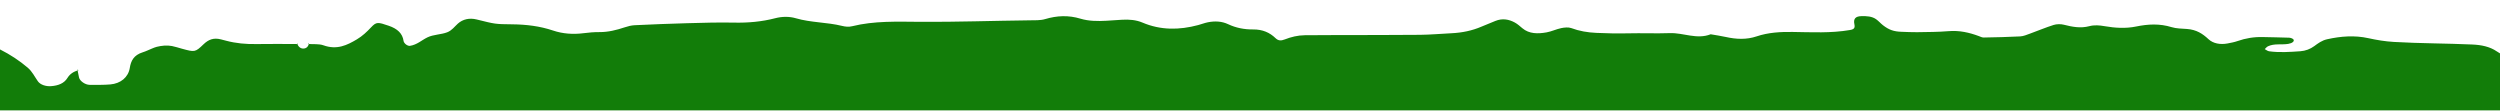 <svg width="1920" height="85" viewBox="0 0 1920 85" fill="none" xmlns="http://www.w3.org/2000/svg">
<g clip-path="url(#clip0_4780_21748)">
<g filter="url(#filter0_d_4780_21748)">
<path d="M2550.27 65.827C2552.03 68.855 2555.11 71.044 2559.18 71.293C2567.19 71.782 2575.25 71.61 2583.28 71.825C2595.32 72.148 2607.43 72.215 2618.86 75.842C2629.48 76.812 2640.11 77.787 2650.74 78.754C2652.07 78.875 2653.4 78.972 2654.74 79.078C2658.45 79.368 2663.15 83.921 2661.25 85.59C2659.57 87.066 2657.62 88.724 2655.37 89.356C2650.19 90.802 2644.77 89.825 2639.46 89.347C2630.88 85.406 2621.02 88.975 2612.14 86.458C2604.36 84.256 2596.22 85.412 2588.22 85.4C2581.52 85.391 2574.82 85.363 2568.12 85.36C2557.3 85.357 2547.01 83.077 2536.63 81.062C2533.67 80.487 2531.44 81.818 2531.35 83.688C2531.31 84.534 2532.53 85.527 2533.43 86.268C2536.33 88.651 2540.21 89.695 2544.17 90.027C2549.47 90.469 2554.88 90.784 2560.17 90.451C2568.24 89.946 2576.23 90.29 2584.25 90.653C2589.66 90.898 2594.76 91.918 2599.8 93.481C2603.49 94.628 2607.42 95.544 2611.35 95.968C2625.87 97.531 2640.91 96.512 2654.76 101.385C2661.43 101.811 2668.1 102.489 2674.78 102.616C2689.52 102.897 2704.25 102.897 2718.99 103.021C2722.47 103.052 2726.95 106.557 2726.37 109.013C2725.72 111.775 2723.7 112.519 2720.36 111.59C2717.72 110.855 2715.06 111.097 2712.54 111.872C2711.3 112.253 2710.02 112.573 2708.75 112.903C2704.81 113.925 2700.99 114.04 2697.19 112.392C2688.47 108.617 2679.2 108.859 2669.87 110.507C2666.03 111.185 2662.16 113.335 2658.37 112.416C2641.3 108.272 2623.75 111.076 2606.49 109.845C2601.68 109.5 2596.33 111.421 2596.98 112.746C2598.63 116.085 2603.29 116.236 2606.58 117.854C2607.7 118.405 2608.98 118.789 2610.23 119.134C2616.77 120.93 2623.3 121.139 2629.78 118.946C2631.01 118.532 2632.33 118.232 2633.44 117.67C2637.14 115.788 2641.3 115.689 2644.91 116.986C2652.34 119.651 2659.92 121.342 2668.1 121.493C2674.8 121.614 2681.5 121.735 2688.19 122.037C2692.17 122.219 2696.39 122.186 2700.05 123.22C2712.97 126.871 2726.31 127.101 2739.73 126.85C2762.52 126.423 2785.28 127.064 2808.06 127.427C2814.86 127.536 2821.36 128.41 2827.6 130.485C2835.21 133.017 2843.36 132.521 2851.32 133.147C2856.57 133.558 2862.1 132.857 2866.87 135.258C2867.13 135.385 2866.97 136.625 2866.59 136.804C2861.78 139.072 2856.28 138.525 2851.03 138.903C2843.03 139.478 2835 139.813 2827.01 140.461C2823.57 140.739 2822.11 142.254 2822.82 144.19C2823.54 146.183 2825.2 147.886 2827.86 148.694C2830.33 149.444 2833.01 149.937 2835.65 150.122C2840.98 150.494 2846.35 150.56 2851.7 150.79C2865.13 151.371 2878.19 153.388 2891.02 156.594C2896.09 157.862 2901.36 158.569 2906.27 160.351C2912.44 162.586 2919.14 163.094 2925.89 163.197C2939.28 163.4 2952.66 163.59 2966.05 163.82C2967.37 163.845 2968.73 164.014 2969.99 164.304C2971.26 164.598 2973.52 165.169 2973.49 165.55C2973.37 167.634 2971.45 168.844 2968.51 169.298C2967.2 169.501 2965.91 169.815 2964.63 170.124C2961.39 170.907 2959.86 172.217 2960.95 173.563C2961.54 174.292 2963.2 174.673 2964.46 174.866C2969.63 175.668 2975.17 174.984 2979.98 177.168C2980.97 177.619 2982.43 178.817 2982.23 179.201C2981.76 180.072 2980.52 181.082 2979.38 181.276C2968.98 183.039 2958.17 183.444 2948.36 187.147C2940.39 187.897 2932.38 188.465 2924.46 189.476C2920.46 189.987 2917.15 191.913 2915.13 194.799C2911.51 199.98 2905.5 201.623 2898.47 201.84C2898.06 201.012 2897.83 200.065 2897.16 199.4C2896.74 198.991 2895.63 199.012 2894.82 198.843C2894.84 200.198 2896.31 200.988 2899.24 201.214C2901.15 204.269 2904.56 205.978 2908.61 206.217C2920.63 206.922 2932.69 207.206 2944.71 207.854C2947.88 208.023 2950.27 209.556 2949.71 210.754C2948.7 212.881 2946.02 213.522 2943.1 213.779C2939.12 214.13 2935.1 214.635 2931.26 215.497C2928.55 216.102 2926.97 217.838 2926.04 219.653C2924.8 222.048 2928.41 225.309 2932.96 225.938C2934.28 226.12 2935.6 226.337 2936.93 226.44C2939.59 226.646 2942.29 226.7 2944.94 226.969C2949.53 227.432 2951.38 228.845 2951.38 232.964C2951.38 235.635 2952.21 236.921 2955.53 237.444C2966.21 239.126 2976.91 238.245 2987.52 237.362C2991.32 237.048 2994.86 234.988 2998.56 233.802C3004.45 231.915 3007.31 233.382 3008.06 239.313C3008.35 241.588 3009.54 242.9 3012.98 242.897C3015.65 242.897 3018.56 243.173 3020.94 242.471C3029.71 239.891 3038.84 238.433 3047.88 236.658C3058.34 234.601 3058.77 234.528 3065.77 239.225C3067.8 240.587 3069.76 242.044 3071.46 243.645C3073.61 245.656 3073.44 247.649 3071.04 248.968C3062.26 253.795 3052.35 257.011 3042.79 260.707C3037.81 262.633 3032.45 262.567 3027.08 262.552C3021.65 262.534 3016.49 261.396 3011.31 260.35C3008.65 259.811 3006.11 260.02 3003.54 260.994C2997.42 263.308 2990.9 264.415 2984.13 264.575C2981.31 264.642 2978.99 265.35 2977.19 267.071C2978.44 267.464 2979.64 268.051 2980.93 268.211C2983.56 268.538 2986.25 268.867 2988.9 268.795C3005.47 268.332 3020.35 272.709 3035.23 277.805C3046.22 281.568 3056.03 287.484 3068.27 289.027C3069.44 289.175 3070.94 289.976 3071.39 290.778C3072.14 292.139 3070.41 293.449 3067.13 293.975C3061.89 294.819 3056.55 295.321 3051.35 296.277C3047.37 297.009 3044.32 298.948 3042.31 301.848C3040.45 304.54 3042.68 306.077 3049.49 306.688C3052.16 306.927 3054.82 307.148 3057.49 307.347C3058.82 307.447 3060.17 307.55 3061.5 307.532C3070.97 307.414 3076.44 310.907 3077.92 318.272C3078.58 321.609 3081.38 323.814 3085.31 324.972C3087.8 325.704 3090.53 325.907 3093.06 326.569C3094.27 326.887 3096.27 327.897 3096.16 328.293C3095.74 329.79 3093.5 330.616 3090.43 330.81C3083.69 331.236 3077.05 331.055 3070.75 328.798C3065.82 327.032 3060.63 326.276 3055.18 326.2C3024.34 325.77 2993.52 326.614 2962.7 327.053C2957.33 327.129 2952.09 328.29 2948.03 331.405C2945.96 332.993 2944.88 334.838 2945.72 336.541C2946.07 337.237 2947.98 337.712 2949.25 337.827C2953.23 338.19 2957.23 338.486 2961.23 338.541C2975.97 338.743 2990.72 338.834 3005.46 338.976C3008.14 339 3010.82 339.073 3013.5 339.109C3020.36 339.2 3026.75 340.383 3032.25 343.798C3033.29 344.448 3034.47 344.971 3035.51 345.624C3039.83 348.332 3044.88 349.644 3050.27 350.107C3055.6 350.567 3060.98 351.232 3066.3 351.03C3077.12 350.618 3087.52 351.29 3097.92 354.112C3104.1 355.787 3111.08 355.836 3117.73 356.259C3127.11 356.858 3136.31 357.759 3145.38 359.97C3155.67 362.481 3166.49 362.65 3177.23 362.753C3185.34 362.832 3193.24 363.594 3200.76 366.183C3203.19 367.018 3205.86 367.451 3208.46 367.922C3214.94 369.093 3222.03 368.055 3228.04 370.832C3232.62 372.949 3236.86 375.517 3241.34 377.771C3245.02 379.625 3249.03 379.356 3252.83 378.091C3257.86 376.419 3263.05 374.885 3268.22 376.894C3276.89 380.26 3286.35 380.29 3295.47 381.787C3297.59 382.135 3299.45 384.21 3300.98 385.756C3302.97 387.749 3298.99 391.705 3294.76 392.316C3293.44 392.507 3292.11 392.927 3290.81 392.867C3286.81 392.682 3282.49 392.985 3278.89 391.896C3268.73 388.826 3258.38 387.271 3247.51 387.359C3240.81 387.413 3234.11 387.084 3227.4 386.914C3220.68 386.745 3214.07 386.113 3207.68 384.31C3202.61 382.876 3197.29 382.341 3191.9 382.162C3181.18 381.806 3170.47 381.446 3159.76 380.971C3155.76 380.792 3151.49 380.901 3147.86 379.821C3136.28 376.382 3124.22 376.319 3112.18 375.856C3098.8 375.339 3085.35 375.405 3072.45 371.876C3069.97 371.198 3067.17 371.041 3064.51 371.008C3045.75 370.769 3026.99 370.539 3008.23 370.53C3005.11 370.53 3002.99 372.075 3003.35 373.33C3003.56 374.05 3005.38 374.831 3006.59 374.97C3010.57 375.42 3014.59 375.647 3018.6 375.853C3025.3 376.198 3031.9 376.806 3038.23 378.811C3041.94 379.988 3045.96 380.568 3049.65 381.766C3064.73 386.651 3080.44 388.808 3096.7 388.865C3104.78 388.892 3112.68 389.667 3120.37 391.878C3124.09 392.948 3128.15 393.605 3132.12 393.801C3142.85 394.337 3153.45 394.89 3163.61 398.175C3167.19 399.331 3171.47 399.349 3175.45 399.482C3192.87 400.056 3210.29 400.362 3227.7 401.018C3235.85 401.324 3243.11 403.904 3249.54 407.785C3250.15 408.157 3250.52 409.744 3250.19 409.944C3247.98 411.263 3245.34 411.49 3242.57 411.544C3231.85 411.756 3221.14 412.21 3210.42 412.355C3205.07 412.427 3199.66 412.149 3194.59 410.579C3185.71 407.83 3176.48 406.935 3167.01 407.107C3144.23 407.521 3121.44 405.93 3098.66 407.325C3092.95 407.673 3088.58 409.811 3085.22 413.277C3084.43 414.085 3083.67 415.216 3083.77 416.139C3083.86 416.922 3085.02 418.044 3086.01 418.292C3098.68 421.486 3110.81 425.821 3123.98 428.026C3131.82 429.338 3139.47 431.353 3147.57 431.483C3158.34 431.655 3168.85 432.578 3179.14 435.472C3184.07 436.861 3189.62 437.19 3194.93 437.466C3207 438.089 3219.01 438.73 3230.43 442.251C3231.64 442.626 3233.07 442.719 3234.39 442.726C3248.18 442.804 3260.17 447.78 3272.67 451.319C3273.71 451.612 3274.33 452.813 3275.14 453.59C3274.01 454.156 3272.97 455.027 3271.74 455.23C3267.84 455.88 3263.86 456.751 3259.94 456.696C3243.86 456.473 3227.79 455.98 3211.72 455.481C3209.07 455.399 3206.32 455.069 3203.85 454.364C3193.57 451.437 3182.87 451.14 3172.13 450.941C3162.75 450.768 3153.35 450.756 3143.98 450.451C3140 450.321 3135.83 450.106 3132.12 449.083C3117.84 445.145 3103.22 445.018 3088.45 446.083C3087.2 446.174 3085.11 446.848 3085 447.432C3084.66 449.271 3086.43 450.653 3088.97 451.848C3095.92 455.124 3103.23 457.568 3111.37 458.405C3112.56 458.526 3114.65 459.791 3114.53 460.063C3113.71 461.993 3111.5 462.906 3108.54 463.139C3105.72 463.357 3103.29 464.204 3101.58 465.743C3101.09 466.182 3100.96 467.452 3101.38 467.788C3102.27 468.493 3103.66 469.276 3104.81 469.246C3118.53 468.868 3130.46 475.032 3143.92 475.592C3149.25 475.812 3154.57 476.345 3159.86 476.923C3161.08 477.056 3163.23 478.166 3163.14 478.45C3162.53 480.241 3160.47 481.348 3157.61 481.717C3154.97 482.058 3152.28 482.198 3149.63 482.521C3142.61 483.38 3139.66 484.772 3141.56 486.29C3143.4 487.766 3145.71 488.543 3148.59 488.737C3149.9 488.825 3151.36 489.006 3152.41 489.551C3153.46 490.101 3154.09 491.151 3154.9 491.982C3153.83 492.487 3152.84 493.304 3151.7 493.452C3141.07 494.823 3130.35 494.438 3119.7 493.788C3115.78 493.549 3112 492.052 3108.12 491.256C3106.87 490.999 3105.44 491.008 3104.15 491.163C3101.45 491.48 3099.12 492.587 3098.29 494.538C3097.24 496.994 3098.95 498.41 3102.11 499.275C3105.97 500.333 3109.88 500.627 3113.88 500.627C3119.36 500.627 3124.46 501.785 3129.23 503.815C3134.02 505.847 3139.11 506.936 3144.55 507.145C3152.58 507.457 3160.72 507.245 3168.6 508.285C3176.44 509.323 3183.55 512.789 3191.64 513.56C3192.79 513.669 3193.98 514.422 3194.87 515.1C3195.56 515.629 3196.41 516.875 3196.13 517.163C3195.35 517.949 3194.06 518.838 3192.89 518.905C3182.25 519.513 3171.59 519.909 3160.94 520.502C3159.73 520.569 3157.71 521.364 3157.59 521.996C3157.25 523.826 3159.07 525.112 3162 525.692C3163.3 525.949 3164.6 526.24 3165.93 526.355C3168.81 526.603 3170.93 527.673 3171.85 529.818C3171.92 529.969 3169.7 531.004 3168.44 531.179C3157.82 532.67 3147.04 532.728 3136.45 531.633C3128.63 530.825 3121.67 526.539 3113.24 527.574C3111.98 527.728 3110.82 528.39 3109.62 528.817C3110.02 529.503 3110.21 530.378 3110.87 530.843C3112.8 532.217 3114.99 533.369 3116.96 534.718C3119.28 536.318 3120.06 538.429 3118.47 540.38C3117.12 542.035 3115.1 543.426 3113.1 544.663C3112.16 545.247 3110.57 545.416 3109.28 545.41C3090.53 545.313 3071.78 545.189 3053.03 544.963C3050.39 544.929 3047.57 544.666 3045.16 543.898C3034.94 540.637 3024.22 540.565 3013.48 540.531C3001.42 540.492 2989.37 540.525 2977.31 540.655C2976.15 540.668 2974.79 541.424 2973.91 542.128C2972.55 543.214 2973.83 544.86 2977.43 545.077C2986.77 545.643 2996.16 545.776 3005.54 545.973C3012.31 546.112 3018.72 547.31 3025.17 548.913C3030.21 550.168 3035.62 550.839 3040.92 551.118C3050.27 551.608 3059.69 551.423 3069.05 551.874C3074.35 552.128 3079.8 552.585 3084.83 553.828C3092.59 555.749 3100.39 556.865 3108.48 557.101C3116.52 557.336 3124.56 557.618 3132.59 557.99C3136.59 558.174 3140.91 557.947 3144.53 559.033C3159.98 563.673 3176.15 563.074 3192.18 563.64C3201.59 563.97 3210.79 564.868 3219.89 566.997C3224.94 568.18 3230.46 568.189 3235.77 568.655C3241.1 569.121 3246.51 569.199 3251.76 569.974C3259.63 571.138 3267.35 572.901 3275.2 574.151C3282.99 575.388 3291.29 573.779 3298.83 576.537C3300 576.964 3300.86 577.883 3301.86 578.576C3300.92 579.268 3300.07 580.07 3299.01 580.617C3297.94 581.162 3296.69 581.737 3295.48 581.806C3272.73 583.064 3249.97 582.139 3227.23 581.655C3224.64 581.6 3221.99 580.766 3219.54 579.964C3215.6 578.673 3211.72 578.766 3207.97 580.016C3204.06 581.316 3200.28 581.34 3196.36 580.282C3192.59 579.262 3188.86 578.092 3185.02 577.272C3181.06 576.428 3173.31 577.859 3173.86 578.996C3174.87 581.071 3177.18 582.157 3179.79 582.949C3180.92 583.294 3181.85 584.25 3182.65 585.061C3184.51 586.957 3184.4 588.814 3182.23 590.26C3181.33 590.862 3179.74 591.627 3178.92 591.382C3171.28 589.09 3163.41 588.197 3155.27 588.37C3141.87 588.657 3128.47 588.841 3115.07 589.159C3105.64 589.383 3096.32 589.21 3087.32 586.588C3084.85 585.871 3082.22 586.401 3079.57 587.169C3070.48 589.8 3060.99 590.626 3052.1 587.55C3040.73 583.618 3031.4 586.174 3022.36 591.391C3021.64 591.809 3021.07 593.179 3021.41 593.738C3021.93 594.579 3023.2 595.441 3024.36 595.677C3026.94 596.201 3029.67 596.237 3032.29 596.657C3036.45 597.326 3037.51 598.209 3040.28 602.661L3040.92 602.056C3039.79 602.619 3038.44 603.027 3037.56 603.771C3033.12 607.507 3034.3 612.525 3039.86 613.526C3043.73 614.222 3047.69 615.099 3051.6 615.081C3062.32 615.029 3073.04 614.445 3083.76 614.285C3087.76 614.225 3091.85 614.473 3095.76 615.117C3099.26 615.695 3100.4 617.295 3099.03 618.562C3098.22 619.312 3096.95 620.171 3095.81 620.235C3087.8 620.7 3079.77 620.997 3071.74 621.296C3067.71 621.448 3063.59 621.438 3059.97 622.911C3054.61 625.089 3049.81 623.792 3044.78 622.195C3042.02 621.32 3039.42 622.155 3037.81 623.982C3036.43 625.552 3037.2 627.315 3038.55 629.502C3040.85 633.253 3042.77 637.155 3044.58 641.072C3045.52 643.116 3043.98 644.858 3040.63 645.27C3023.3 647.399 3005.83 644.846 2988.46 646.159C2981.69 646.67 2975.1 645.6 2968.7 643.945C2966 643.249 2963.51 643.243 2960.89 644.22C2959.69 644.668 2958.32 644.816 2957.06 645.161C2951.81 646.583 2946.27 646.849 2941.29 645.309C2933.66 642.95 2925.99 641.849 2917.81 641.882C2899.04 641.958 2880.27 641.776 2861.51 641.586C2848.14 641.45 2834.68 642.369 2821.6 639.009C2819.34 638.428 2816.31 639.03 2813.86 639.638C2806.05 641.571 2798 641.831 2789.98 641.767C2775.22 641.652 2760.51 642.13 2745.8 642.959C2741.21 643.219 2738.63 646.434 2741.06 649.102C2742.62 650.805 2744.46 652.345 2746.02 654.044C2748.89 657.172 2748.47 659.186 2743.45 661.282C2738.62 663.294 2734.45 665.647 2731.2 669.101C2728.74 671.727 2728.51 674.851 2730.63 677.809C2733.4 681.681 2737.63 684.352 2742.88 685.368C2748.02 686.366 2753.5 686.532 2758.85 686.65C2765.68 686.799 2772.06 687.99 2778.24 690.219C2780.64 691.088 2783.26 691.859 2785.86 692.077C2795.17 692.854 2799.88 697.104 2802.14 703.864C2803.23 707.121 2806.95 708.552 2811.07 709.13C2812.39 709.314 2813.72 709.49 2815.06 709.55C2836.6 710.539 2842.35 709.686 2864.94 719.671C2870.91 722.308 2877.82 722.269 2884.47 722.895C2889.93 723.409 2894.74 725.154 2898.63 728.243C2899.56 728.975 2900.93 730.048 2900.77 730.789C2900.35 732.749 2898.02 733.799 2895.08 733.221C2887.33 731.703 2879.87 729.773 2871.59 729.819C2843.43 729.976 2815.27 729.764 2787.11 729.422C2774.64 729.271 2763.28 731.872 2752.44 736.328C2749.75 737.438 2748.24 739.11 2748.66 740.91C2749.18 743.064 2751.09 744.639 2753.76 745.477C2756.22 746.249 2758.74 747.156 2761.32 747.395C2766.63 747.888 2772.01 747.97 2777.36 748.236C2788.04 748.771 2798.73 749.173 2809.38 749.951C2812.22 750.156 2814.11 752.014 2814.79 753.931C2815.5 755.94 2814.62 757.869 2812.37 759.43C2811.4 760.105 2810 760.398 2808.99 761.048C2804.8 763.74 2804.2 766.142 2807.04 768.637C2808.8 770.195 2810.54 771.801 2812.5 773.208C2816.52 776.096 2821.2 778.238 2826.69 778.613C2834.7 779.157 2842.76 779.269 2850.79 779.638C2856.14 779.883 2861.87 779.402 2866.75 780.748C2875.54 783.168 2884.96 784.16 2893.21 787.656C2895.21 788.503 2894.84 790.881 2892.58 792.708C2887.57 796.746 2881.34 798.191 2874.28 797.093C2866.51 795.883 2859.42 791.967 2850.98 793.4C2849.75 793.612 2848.37 794.096 2847.52 794.795C2845.9 796.125 2846.4 797.925 2848.64 799.785C2849.56 800.545 2850.45 801.573 2851.61 801.869C2866.83 805.756 2881.91 810.103 2897.98 811.585C2899.05 811.684 2900.16 812.846 2900.79 813.717C2901 814.007 2899.93 815.263 2899.15 815.508C2896.71 816.267 2894.17 817.168 2891.62 817.268C2883.59 817.586 2875.54 817.616 2867.5 817.664C2854.1 817.743 2840.7 817.71 2827.29 817.855C2826.17 817.867 2824.84 818.723 2824.01 819.464C2822.61 820.698 2823.69 822.377 2827.14 822.96C2831.03 823.62 2835.13 823.447 2839.14 823.759C2843.96 824.134 2849.39 823.142 2852.73 827.165C2848.21 830.147 2842.63 829.621 2837.38 829.736C2825.32 829.996 2813.25 829.893 2801.19 830.12C2798.62 830.168 2796.02 830.885 2793.54 831.532C2792.54 831.795 2791.81 832.694 2790.95 833.305C2792.08 833.873 2793.14 834.832 2794.34 834.947C2802.29 835.709 2810.29 836.215 2818.25 836.959C2822.21 837.331 2826.46 837.452 2830.02 838.683C2840.15 842.185 2850.76 842.618 2861.52 842.793C2865.54 842.857 2869.61 842.842 2873.55 843.362C2882.74 844.572 2891.1 848.304 2900.84 848.201C2908.83 848.117 2916.94 848.108 2924.81 849.759C2928.85 850.606 2932.06 852.327 2934.06 855.194C2934.53 855.86 2934.68 857.103 2934.19 857.626C2933.46 858.397 2932.06 859.132 2930.87 859.217C2928.24 859.402 2925.3 859.704 2922.92 859.024C2911.44 855.739 2899.63 854.317 2887.45 854.574C2879.26 854.747 2871.45 853.434 2864.05 850.757C2860.27 849.39 2856.25 849.196 2852.26 849.166C2840.2 849.072 2828.12 849.166 2816.05 849.178C2807.94 849.187 2800.07 848.34 2792.48 845.878C2786.14 843.819 2779.34 844.1 2772.64 844.348C2771.37 844.393 2769.95 844.711 2768.91 845.258C2767.1 846.205 2768.21 847.466 2772.04 847.911C2777.42 848.534 2782.36 849.925 2787.22 851.767C2795.66 854.955 2805.26 855.473 2813.68 859.03C2822.17 862.617 2832.2 860.488 2841.27 862.33C2842.48 862.578 2843.97 863.228 2844.49 864.026C2845.31 865.269 2843.62 866.9 2840.32 867.105C2832.31 867.605 2824.26 867.747 2816.22 867.859C2808.11 867.974 2800.17 868.458 2792.79 871.47C2791.77 871.891 2790.14 871.721 2788.91 871.47C2786 870.874 2783.21 870.641 2781.65 871.951C2778.33 874.722 2780.42 877.674 2782.07 880.423C2783.4 882.637 2782.74 884.298 2779.47 885.199C2778.29 885.526 2776.74 885.435 2775.51 885.151C2772.94 884.558 2770.55 883.375 2767.95 883.043C2764.31 882.577 2760.1 884.694 2756.94 882.477C2753.87 880.317 2754.85 876.533 2752.83 873.838C2750.75 871.05 2747.81 869.038 2743.4 868.92C2738.05 868.778 2732.68 868.482 2727.35 868.691C2721.81 868.905 2717.02 870.687 2714.05 874.564C2711.05 878.478 2706.52 880.347 2700.93 880.644C2690.23 881.207 2679.51 881.497 2668.81 882.132C2665.47 882.332 2663.62 883.781 2664.4 884.83C2664.96 885.568 2666.66 886.113 2667.88 886.155C2678.6 886.536 2689.33 886.693 2700.05 887.117C2704.03 887.274 2708 887.779 2711.72 889.204C2717.78 891.53 2724.18 892.864 2731.02 893.045C2739.06 893.26 2747.09 893.701 2755.1 894.228C2759.08 894.491 2763.17 894.796 2766.94 895.737C2774.71 897.673 2782.58 898.453 2790.69 898.544C2797.39 898.62 2804.08 899.034 2810.77 899.415C2813.44 899.566 2816.17 899.787 2818.7 900.398C2825.08 901.935 2831.27 903.943 2837.7 905.322C2842.8 906.417 2848.37 905.703 2853.38 907.53C2856.12 908.525 2857.96 910.147 2856.92 912.197C2855.68 914.629 2853.14 914.56 2850.22 913.704C2846.51 912.615 2842.49 911.735 2838.57 911.632C2830.54 911.426 2822.48 912.028 2814.44 911.886C2801.07 911.65 2787.64 911.84 2774.68 908.268C2771 907.255 2766.77 907.24 2762.77 907.17C2741.33 906.783 2719.87 906.547 2698.42 906.208C2691.72 906.103 2684.92 906.272 2678.51 904.545C2669.48 902.113 2660.18 901.511 2650.78 901.345C2634.69 901.057 2618.61 901.133 2602.57 902.222C2601.34 902.307 2599.26 903.084 2599.19 903.662C2598.98 905.286 2600.92 906.605 2603.93 906.913C2607.91 907.322 2611.98 907.207 2615.94 907.675C2618.99 908.038 2620.82 909.496 2620.37 911.027C2620.14 911.768 2618.33 912.654 2617.16 912.724C2603.86 913.531 2590.38 912.261 2577.25 914.907C2576.09 915.14 2574.55 915.827 2574.23 916.574C2573.88 917.421 2574.35 918.788 2575.1 919.538C2576.71 921.144 2578.41 922.98 2580.63 923.873C2591.34 928.177 2602.17 932.318 2613.11 936.25C2616.82 937.584 2620.8 937.284 2624.57 935.545C2630.22 932.932 2634.03 927.95 2641.3 927.481C2642.38 927.411 2643.77 927.974 2644.6 928.585C2645.37 929.151 2646.25 930.379 2645.95 930.96C2644.45 933.863 2642.89 936.797 2640.77 939.434C2638.61 942.111 2635.36 944.144 2631.06 944.211C2614.98 944.456 2598.9 944.704 2582.82 944.592C2578.95 944.564 2574.93 943.469 2571.27 942.317C2564.94 940.327 2558.42 939.286 2551.68 939.235C2539.62 939.144 2527.54 939.047 2515.48 939.38C2504.54 939.68 2494.18 938.981 2484.58 934.226C2480.1 932.012 2474.92 930.599 2469.91 929.136C2466.03 928.004 2462.03 928.283 2458.63 930.373C2454.4 932.977 2450.6 935.893 2448.66 939.967L2449.45 939.432C2446.51 939.655 2443.57 939.882 2440.63 940.106C2440.06 938.08 2438.74 936.47 2436.49 935.521C2435.47 935.091 2434.18 934.761 2433.07 934.837C2432.05 934.904 2430.58 935.4 2430.23 936.02C2429.38 937.52 2430.88 938.712 2434.02 939.044C2436.48 939.305 2438.97 939.313 2441.44 939.434C2441.42 941.742 2441.41 944.047 2441.4 946.355C2440.32 946.673 2439.1 946.845 2438.22 947.362C2437.69 947.671 2437.7 948.527 2437.46 949.135C2439.4 949.186 2440.44 948.04 2440.57 945.702C2443.56 945.916 2446.54 946.128 2449.53 946.343L2448.73 945.832C2452.43 951.276 2458.47 952.386 2465.64 951.355C2466.95 951.167 2468.41 951.098 2469.49 950.58C2480.41 945.321 2492.3 944.921 2504.47 946.449C2506.96 946.763 2509.51 947.898 2511.53 949.15C2513.55 950.405 2514.83 952.356 2516.63 953.865C2519.78 956.497 2522.59 957.087 2527.49 955.417C2533.69 953.303 2539.87 951.615 2546.76 951.642C2558.82 951.691 2570.88 951.545 2582.95 951.509C2587.72 951.494 2590.44 953.415 2590.45 956.92C2590.46 961.097 2593.13 963.269 2596.82 962.168C2599.28 961.433 2601.82 960.722 2604.05 959.645C2607.83 957.809 2611.67 957.909 2615.49 959.14C2619.19 960.335 2622.74 961.835 2626.33 963.236C2630.73 964.957 2631.66 965.84 2631.05 970.456C2630.68 973.196 2631.31 974.59 2634.95 974.847C2642.91 975.407 2650.88 975.915 2658.82 976.635C2659.92 976.735 2661.03 977.836 2661.75 978.674C2661.93 978.879 2660.76 980.195 2659.94 980.44C2657.5 981.163 2654.95 982.016 2652.41 982.089C2628.31 982.787 2604.21 983.317 2580.1 983.982C2578.88 984.015 2577.05 984.599 2576.63 985.325C2575.94 986.511 2577.78 987.926 2581 988.359C2588.87 989.411 2596.89 989.387 2604.48 992.118C2609.22 993.824 2614.78 994.511 2620.05 994.886C2628.34 995.473 2635.41 998.422 2642.75 1000.93C2645.45 1001.85 2647.22 1003.48 2647.06 1005.34C2646.88 1007.54 2645.04 1009.21 2642.53 1010.28C2640.2 1011.27 2637.89 1012.7 2635.4 1012.98C2628.79 1013.72 2622.09 1014.17 2615.4 1014.32C2598 1014.71 2580.6 1014.84 2563.2 1015.18C2562.02 1015.21 2559.79 1016.31 2559.88 1016.63C2560.27 1018.22 2562.37 1019.29 2565.34 1019.35C2570.72 1019.45 2576.38 1019.1 2581.06 1021.21C2588.18 1024.4 2595.73 1026.06 2603.66 1027.39C2611.46 1028.7 2618.54 1032 2626.64 1032.88C2629.55 1033.2 2631.16 1035.11 2630.6 1036.66C2630.32 1037.43 2628.55 1038.3 2627.39 1038.37C2608.69 1039.45 2589.96 1039.48 2571.22 1038.94C2565.83 1038.78 2560.58 1038.07 2555.42 1036.85C2554.15 1036.55 2552.67 1035.96 2551.55 1036.21C2543.65 1037.98 2535.82 1038.4 2527.95 1036.22C2520.09 1037.26 2512.61 1039.66 2504.53 1039.97C2497.71 1040.22 2491.66 1042.61 2485.42 1044.53C2480.42 1046.06 2475.01 1046.42 2469.6 1046.08C2466.88 1045.91 2464.28 1045.28 2462.56 1043.68C2461.9 1043.07 2462.43 1041.66 2462.45 1040.62C2462.51 1036.58 2460.68 1035.14 2456.07 1034.79C2445.25 1033.96 2434.66 1034.19 2424.66 1038.11C2421.07 1039.52 2417.16 1040.45 2413.71 1042.03C2408.69 1044.31 2403.94 1044.35 2398.53 1042.79C2388.19 1039.8 2377.65 1039.76 2366.97 1042.17C2356.51 1044.53 2356.43 1044.39 2348.08 1041.54C2343.18 1039.87 2338.34 1038.01 2333.26 1036.74C2330.89 1036.15 2327.83 1036.28 2325.44 1036.92C2320.21 1038.32 2315.28 1038.84 2309.96 1037.12C2303.45 1035.01 2296.83 1035.49 2290.5 1037.78C2280.38 1041.45 2269.62 1041.53 2258.96 1040.7C2252.4 1040.19 2246.08 1037.97 2239.53 1037.13C2232.97 1036.28 2225.98 1037.12 2219.84 1034.67C2213.98 1032.33 2210.11 1033.9 2206.6 1037.62C2204.64 1039.71 2202.22 1039.51 2199.36 1038.24C2191.72 1034.87 2183.97 1035.2 2176.45 1038.59C2173.86 1039.76 2171.42 1039.82 2168.86 1038.5C2167.75 1037.93 2166.46 1037.53 2165.49 1036.85C2154.29 1029.04 2141.13 1029.07 2127.6 1031.31C2125.32 1031.68 2122.89 1033.33 2121.55 1034.92C2120.15 1036.58 2120.09 1038.9 2119.28 1040.88C2117.59 1044.95 2115.79 1045.97 2110.98 1044.84C2105.82 1043.63 2100.61 1043 2095.21 1042.77C2086.29 1042.38 2086.36 1042.13 2083.56 1033.96C2083.29 1033.18 2082.06 1032.36 2081.02 1032.03C2073.53 1029.6 2065.13 1031.1 2057.56 1028.51C2046.61 1024.75 2033.66 1025.36 2023.72 1019.26C2019.77 1018.81 2015.8 1017.92 2011.86 1017.99C1991.76 1018.3 1971.66 1018.87 1951.56 1019.33C1946.08 1019.46 1940.96 1018.46 1936.34 1016.11C1934.1 1014.97 1931.95 1013.72 1929.73 1012.54C1928.63 1011.95 1927.54 1011.32 1926.37 1010.83C1921.42 1008.76 1916.32 1008.24 1911.01 1010.01C1909.78 1010.41 1908.47 1010.68 1907.21 1011.05C1900.64 1012.94 1894.15 1012.88 1887.72 1010.62C1883.83 1009.26 1879.86 1009.57 1876.12 1010.8C1872.15 1012.1 1868.23 1012.19 1864.47 1010.87C1857.97 1008.57 1851.47 1008.81 1844.88 1010.29C1842.14 1010.91 1839.75 1010.47 1837.1 1009.65C1833.39 1008.5 1829.46 1008.1 1825.34 1008.16C1794.52 1008.54 1763.69 1008.75 1732.87 1008.99C1730.19 1009.01 1727.51 1008.87 1724.83 1008.77C1719.41 1008.57 1714.23 1007.5 1709.29 1005.83C1706.63 1004.93 1704.19 1004.65 1701.53 1005.37C1693.96 1007.45 1686.4 1009.72 1678.18 1009.53C1667.48 1009.27 1656.75 1008.31 1646.09 1008.66C1635.39 1009 1624.7 1010.16 1613.98 1009.49C1603.77 1008.84 1595.88 1011.77 1589.13 1017.54C1586.28 1019.97 1583.64 1019.51 1579.78 1015.27C1577.22 1012.46 1574.14 1010.65 1570.19 1010.37C1563.55 1009.89 1556.82 1010.02 1550.14 1010.03C1545.94 1010.03 1543.55 1012.27 1543.5 1015.9C1543.45 1019.88 1541.67 1021.53 1536.99 1021.78C1532.91 1022 1529.08 1021.74 1526.21 1018.93C1517.43 1010.36 1517.03 1010.22 1507.07 1010.2C1505.73 1010.2 1504.38 1010.26 1503.05 1010.19C1493.2 1009.66 1484.64 1011.67 1477.34 1017.14C1474.53 1019.26 1470.97 1020.49 1466.49 1018.96C1462.89 1017.73 1458.75 1016.65 1454.92 1016.8C1446.48 1017.11 1439.28 1014.79 1431.93 1012.11C1428.33 1010.8 1424.28 1011.03 1420.45 1012.71C1415.8 1014.74 1410.83 1016.33 1406.1 1018.25C1400.13 1020.67 1396.59 1018.63 1393.04 1014.85C1390.71 1012.36 1386.74 1010.97 1382.57 1010.86C1375.89 1010.68 1369.19 1010.71 1362.5 1010.65L1363.28 1011.32C1361.25 1008.49 1358.13 1006.39 1354.1 1006.2C1347.53 1005.87 1340.91 1006.22 1334.31 1006.26C1328.48 1006.3 1324.52 1008.77 1321.45 1012.31C1319.53 1014.53 1317.19 1015.09 1314.73 1013.39C1306.36 1007.62 1296.77 1005.23 1285.57 1005.66C1273.69 1006.13 1261.76 1005.88 1249.86 1006.03C1242.88 1006.13 1237.27 1008.02 1233.38 1012.99C1231.37 1015.57 1227.99 1017.57 1223.76 1017.86C1213.15 1018.6 1203.13 1020.98 1193.23 1023.95C1190.87 1024.66 1188.01 1024.36 1185.39 1024.53L1186.16 1025.11C1184.22 1022.34 1181.22 1020.34 1177.28 1020.03C1170.89 1019.54 1164.43 1019.44 1158 1019.46C1152.48 1019.48 1148.23 1021.43 1145.96 1025.55C1143.32 1025.66 1140.67 1025.64 1138.06 1025.92C1136.85 1026.05 1135.56 1026.58 1134.66 1027.22C1134.11 1027.62 1133.78 1028.89 1134.16 1029.24C1135.91 1030.9 1138.31 1031.03 1140.96 1029.85C1143.37 1028.78 1144.78 1027.13 1145.22 1024.91C1149.14 1025.15 1153.08 1025.43 1156.42 1027.22C1158.93 1028.56 1159.76 1030.47 1158.9 1032.57C1158.15 1034.41 1156.51 1036.48 1153.88 1036.81C1148.73 1037.46 1143.4 1037.47 1138.15 1037.49C1131.15 1037.52 1125.68 1039.22 1121.38 1043.93C1118.25 1047.36 1116.87 1047.39 1111.42 1046.15C1106.28 1044.98 1101.14 1044.46 1095.83 1044.48C1072.08 1044.58 1048.34 1044.63 1024.59 1044.71L1025.43 1045.36C1026.88 1042.46 1028.32 1039.56 1029.78 1036.66C1032.89 1030.51 1033.24 1024.53 1028.16 1018.83C1027.4 1017.98 1026.75 1017.06 1026.1 1016.15C1021.91 1010.19 1020.31 1009.72 1015.38 1014.42C1011.66 1017.96 1007.24 1019.82 1001.8 1019.96C991.122 1020.23 980.421 1020.04 969.727 1020.11C962.928 1020.15 956.45 1021.39 950.585 1024.1C946.846 1025.83 942.932 1026.04 939.162 1024.88C934.158 1023.35 929.225 1021.75 923.779 1021.7C902.391 1021.5 881.004 1021.23 859.616 1021.27C854.341 1021.29 848.883 1021.91 843.849 1023.12C838.562 1024.38 833.667 1024.98 828.299 1023.61C824.42 1022.61 820.366 1022.96 816.631 1024.39C814.067 1025.38 811.457 1026.05 809.067 1025.35C802.582 1023.47 796.357 1022.85 789.771 1025.36C786.249 1026.7 782.191 1027.75 778.324 1027.88C760.967 1028.42 743.586 1028.65 726.213 1028.85C722.245 1028.89 718.102 1028.68 714.542 1027.09C700.593 1020.85 686.04 1022.16 671.863 1025.76C664.133 1027.72 656.612 1029.45 648.501 1029.42C640.294 1029.39 632.939 1031.63 625.376 1033.9C616.396 1036.58 606.831 1036.34 598.209 1032.63C591.433 1029.72 585.595 1030.58 579.629 1033.66C578.547 1034.22 577.244 1034.55 575.995 1034.88C573.307 1035.59 570.809 1035.1 568.16 1034.44C561 1032.67 560.918 1032.75 556.19 1038.29C553.971 1040.89 551.784 1043.5 548.091 1044.98C546.97 1045.43 545.426 1046.07 544.46 1045.79C538.188 1044 531.951 1042.12 525.838 1040.02C516.677 1036.88 507.88 1036.69 499.013 1040.81C495.456 1042.46 491.356 1042.16 487.5 1040.83C486.279 1040.4 484.96 1040.14 483.773 1039.68C480.014 1038.2 475.907 1037.82 472.168 1038.94C464.643 1041.19 457.238 1043.36 448.976 1043.3C442.297 1043.25 435.614 1043.66 428.931 1043.87C423.528 1044.05 418.272 1044.87 413.489 1046.84C405.852 1049.99 398.277 1049.99 390.403 1047.4C386.656 1046.17 382.657 1046.19 378.743 1047.28C371.121 1049.41 363.286 1050.48 355.16 1050.36C348.481 1050.27 341.79 1050.34 335.111 1050.45C328.303 1050.56 321.849 1049.34 315.561 1047.48C311.675 1046.32 307.621 1046.07 303.789 1046.95C296.101 1048.71 288.487 1050.38 280.501 1051.39C272.705 1052.37 265.393 1055.57 257.605 1056.72C250.883 1057.71 244.917 1059.51 238.979 1061.99C235.484 1063.44 231.206 1063.47 227.296 1062.46C223.502 1061.47 219.868 1060.12 216.106 1059.06C211.075 1057.63 206.533 1059.64 204.081 1064.35C199.101 1062.81 195.393 1059.88 191.359 1057.3C188.248 1055.32 184.528 1053.82 180.723 1054.98C174.579 1056.86 168.42 1058.33 161.841 1058.86C159.293 1059.07 156.81 1059.76 154.297 1060.23C150.903 1060.86 148.766 1064.9 150.348 1067.69C154.161 1074.42 164.258 1078.21 173.256 1075.55C181.766 1073.04 190.273 1070.56 198.907 1068.32C201.308 1067.7 202.677 1065.78 203.488 1063.69C208.433 1065.22 212.103 1068.11 215.923 1070.81C224.15 1076.62 240.038 1077.08 248.967 1074.05C250.153 1073.65 251.302 1073.17 252.492 1072.77C260.479 1070.08 262.674 1070.51 268.717 1076.21C267.565 1076.49 266.274 1076.6 265.312 1077.1C264.718 1077.41 264.621 1078.3 264.303 1078.93C266.285 1079.17 267.503 1078.07 267.961 1075.63C273.287 1075.84 278.655 1075.82 283.922 1076.36C286.789 1076.66 289.034 1078.55 288.619 1080.31C287.394 1085.5 284.039 1090.07 280.078 1094.27C276.832 1097.72 272.29 1100.12 266.805 1100.59C260.196 1101.15 253.505 1101.24 246.849 1101.32C240.111 1101.39 233.61 1102.1 227.28 1104.03C225.03 1104.71 222.059 1103.92 220.446 1102.06C215.093 1095.89 207.537 1095.44 199.229 1096.57C196.611 1096.93 193.899 1097.22 191.46 1097.98C182.682 1100.73 173.726 1102.59 164.172 1102.04C154.611 1101.49 145.639 1103.12 136.935 1106.12C134.546 1106.95 131.823 1107.49 129.221 1107.58C114.551 1108.09 99.87 1108.46 85.189 1108.79C79.801 1108.91 74.51 1108.23 69.573 1106.48C60.562 1103.3 51.528 1103.12 42.32 1105.91C39.799 1106.67 37.165 1106.41 34.547 1105.57C29.373 1103.92 24.257 1103.86 19.183 1105.89C16.654 1106.91 14.005 1107.11 11.468 1106.4C-0.025 1103.17 -11.886 1102.39 -24.03 1102.56C-42.726 1102.83 -61.414 1103.02 -80.071 1104.21C-89.458 1104.81 -98.492 1106.17 -107.331 1108.86C-113.692 1110.79 -120.453 1110.65 -126.679 1107.95C-131.729 1105.76 -136.915 1105.76 -142.015 1107.44C-147.112 1109.12 -152.015 1109.94 -157.337 1108.06C-163.713 1105.81 -170.148 1105.55 -176.521 1108.26C-181.277 1110.29 -186.377 1111.41 -191.831 1111.41C-198.506 1111.39 -205.181 1111.35 -211.857 1111.31C-218.618 1111.27 -225.157 1112.2 -231.383 1114.25C-233.985 1115.11 -236.351 1114.99 -239.082 1114.18C-244.097 1112.68 -249.357 1111.97 -254.764 1111.98C-268.099 1111.99 -281.489 1113.33 -294.727 1111.36C-297 1111.02 -299.475 1109.42 -300.805 1107.85C-302.427 1105.95 -301.422 1103.77 -299.308 1102.17C-297.438 1100.76 -295.406 1099.47 -293.668 1097.96C-292.811 1097.22 -291.888 1096.05 -292.062 1095.21C-292.194 1094.57 -293.94 1093.91 -295.103 1093.66C-304.277 1091.67 -313.714 1093.98 -322.945 1092.69C-331.324 1094.03 -338.682 1091.69 -345.923 1088.86C-347.11 1088.4 -348.402 1087.81 -349.666 1087.79C-366.97 1087.43 -384.296 1086.89 -401.382 1089.87C-404.307 1090.37 -406.134 1091.84 -406.747 1094.05C-407.301 1096.07 -407.712 1098.11 -408.186 1100.14L-407.259 1099.59C-412.623 1099.61 -417.898 1099.52 -422.933 1097.59C-431.936 1094.15 -441.086 1094.44 -450.038 1097.77C-453.897 1099.21 -457.923 1099.57 -461.651 1098.34C-473.229 1094.5 -485.203 1094.81 -497.247 1095.86C-499.81 1096.08 -502.533 1096.91 -504.682 1098.03C-511.307 1101.52 -517.711 1105.26 -524.15 1108.95C-526.477 1110.29 -527.299 1112.2 -526.776 1114.46C-526.124 1117.27 -524.15 1118.15 -520.969 1116.96C-517.812 1115.79 -515.613 1116.28 -514.499 1118.59C-513.534 1120.59 -513.898 1122.56 -515.461 1124.38C-519.34 1128.91 -524.379 1132.39 -531.578 1132.69C-540.926 1133.09 -550.316 1132.99 -559.687 1132.99C-568.496 1132.98 -575.489 1130.55 -577.095 1122.94C-577.565 1120.72 -578.647 1118.92 -580.703 1117.65C-581.75 1117 -582.778 1116.09 -583.984 1115.88C-591.936 1114.5 -599.98 1114.48 -607.912 1115.82C-613.463 1116.76 -616.566 1120.45 -620.142 1123.48C-623.187 1126.05 -627.089 1126.44 -631.119 1126.19C-633.741 1126.03 -636.437 1125.55 -638.865 1124.76C-647.519 1121.96 -655.955 1118.72 -664.725 1116.17C-668.363 1115.11 -672.641 1115.13 -676.629 1115.13C-680.74 1115.13 -684.759 1116.4 -687.195 1118.92C-691.341 1123.19 -695.926 1126.34 -702.822 1127.92C-716.918 1131.16 -730.629 1135.5 -745.613 1135.74C-757.133 1138.74 -768.987 1140.14 -781.112 1140.5C-783.695 1140.58 -786.596 1141.18 -788.722 1142.28C-796.844 1146.48 -805.777 1147.98 -815.338 1148.38C-819.248 1148.54 -823.17 1149.63 -826.932 1150.64C-834.763 1152.76 -840.399 1156.96 -845.038 1162.28C-847.66 1165.28 -852.532 1165.46 -855.406 1162.52C-859.987 1157.83 -864.676 1155.6 -871.844 1159.18C-874.071 1160.29 -876.91 1160.64 -879.168 1161.72C-884.117 1164.1 -889.194 1163.47 -894.574 1163.09C-898.383 1162.83 -902.343 1164.33 -906.28 1164.57C-908.902 1164.73 -911.292 1163.35 -912.533 1161.37C-913.879 1159.23 -912.964 1157.25 -910.52 1155.75C-909.488 1155.12 -908.472 1154.46 -907.386 1153.89C-904.585 1152.42 -903.41 1150.87 -904.698 1149.72C-905.458 1149.04 -907.091 1148.66 -908.332 1148.66C-912.331 1148.66 -916.338 1148.8 -920.322 1149.07C-924.767 1149.38 -927.61 1151.69 -929.142 1154.63C-931.143 1158.48 -932.439 1162.56 -937.093 1165.17C-950.584 1167.09 -961.22 1174.04 -973.682 1177.77C-977.507 1178.92 -981.381 1179.27 -985.45 1178.93C-989.298 1178.61 -993.472 1176.11 -993.941 1173.32C-994.635 1169.19 -995.05 1165.03 -995.586 1160.88C-990.71 1160.42 -988.34 1158.01 -987.409 1154.48C-983.845 1154.68 -980.264 1154.77 -976.929 1153.6C-975.909 1153.24 -974.264 1152.13 -974.411 1151.86C-975.497 1149.86 -977.588 1149.06 -980.14 1149.46C-983.779 1150.02 -984.5 1150.67 -986.688 1155.03C-991.331 1155.68 -994.046 1157.82 -994.841 1161.45C-998.824 1161.18 -1002.8 1160.91 -1006.79 1160.64C-1012.86 1157.02 -1019.01 1158.28 -1025.4 1160.18C-1028.2 1161 -1030.61 1159.72 -1032.24 1157.75C-1033.78 1155.88 -1033.86 1154.07 -1032.35 1152.14C-1030.91 1150.3 -1028.69 1149.27 -1026.38 1148.12C-1022.67 1146.26 -1022.99 1142.93 -1026.75 1140.62C-1030.92 1138.07 -1035.41 1135.82 -1039.57 1133.26C-1041.7 1131.94 -1042.95 1129.75 -1042.09 1127.71C-1039.92 1122.54 -1039.87 1117.84 -1043.36 1112.82C-1046.16 1108.79 -1049.62 1106.44 -1055.36 1105.73C-1057.92 1105.4 -1060.46 1104.6 -1062.82 1103.7C-1065.56 1102.66 -1066.62 1100.79 -1066.34 1098.58C-1066.08 1096.56 -1065.15 1094.49 -1062.74 1093.35C-1060.52 1092.29 -1057.71 1092 -1055.16 1091.36C-1048.45 1089.67 -1047.91 1089.56 -1049.64 1085.43C-1051.42 1081.16 -1050.3 1077.21 -1049.22 1073.15C-1048.58 1070.78 -1049.74 1069.03 -1053.11 1068.7C-1059.72 1068.06 -1066.39 1067.72 -1073.03 1067.29C-1075.95 1067.1 -1079.27 1066.46 -1079.5 1064.93C-1079.81 1062.87 -1077.02 1061.53 -1074.94 1060.12C-1071.76 1057.98 -1070.66 1054.91 -1071.96 1051.73C-1073.55 1047.88 -1077.59 1044.12 -1074.86 1040.06C-1073.13 1037.47 -1069.22 1035.78 -1066.36 1033.63C-1062.99 1031.09 -1063.23 1028.5 -1067.09 1025.63C-1068.05 1024.92 -1069.29 1024.45 -1070.28 1023.77C-1073.37 1021.62 -1075.29 1019.24 -1073.07 1015.87C-1070.23 1011.53 -1071.49 1007.65 -1076.63 1005.15C-1080.12 1003.46 -1083.57 1001.75 -1085.53 999.057C-1089.27 993.915 -1095.64 992.678 -1102.11 991.308C-1105.68 990.552 -1106.7 988.764 -1104.6 986.671C-1098.8 980.869 -1094.37 974.521 -1090.99 967.667C-1089.55 964.745 -1090.49 961.72 -1093.94 959.53C-1094.97 958.871 -1096.11 958.302 -1097.07 957.58C-1100.45 955.024 -1108.42 955.127 -1106 949.247C-1104.82 946.373 -1101.97 943.896 -1099.73 941.316C-1097.57 938.824 -1098.3 937.387 -1102.15 936.785C-1104.76 936.377 -1107.34 935.844 -1109.96 935.463C-1114.49 934.801 -1116.85 932.224 -1117.65 929.157C-1118.45 926.141 -1118.18 922.932 -1118.11 919.811C-1118.02 915.627 -1114.71 912.364 -1108.95 910.609C-1106.48 909.856 -1103.94 909.263 -1101.46 908.522C-1097.86 907.446 -1096.45 903.405 -1098.3 900.664C-1102.12 894.99 -1107.44 890.362 -1114.31 886.92C-1117.62 885.26 -1121.58 884.355 -1123.81 881.542C-1122.78 879.628 -1121.8 877.695 -1120.71 875.798C-1118.4 871.761 -1119.71 867.608 -1119.88 863.47C-1120.06 859.169 -1116.8 856.032 -1110.87 854.462C-1108.34 853.791 -1105.7 853.334 -1103.21 852.572C-1098.48 851.123 -1095.22 845.73 -1096.83 842.261C-1097.28 841.287 -1097.35 840.198 -1097.86 839.251C-1104.83 826.442 -1114.5 815.486 -1131.33 809.337C-1134.95 808.012 -1138.07 806.034 -1140.56 803.494C-1142.43 801.585 -1142.28 799.87 -1139.9 798.01C-1136.06 795.006 -1131.27 793.213 -1126.61 791.147C-1123.23 789.647 -1120.52 787.178 -1117.69 784.998C-1115.12 783.01 -1116.23 778.724 -1119.86 777.115C-1125.61 774.566 -1131.57 772.291 -1137.36 769.784C-1140.28 768.516 -1142.68 764.009 -1141.23 761.635C-1138.14 756.605 -1137.18 751.79 -1141.58 746.935C-1142.34 746.088 -1142.94 745.129 -1143.46 744.171C-1145.84 739.797 -1144.23 735.544 -1139.4 733.421C-1137.08 732.399 -1134.81 731.219 -1132.33 730.487C-1128.59 729.383 -1124.68 728.633 -1120.86 727.692C-1116.86 726.706 -1116.65 723.455 -1120.39 720.179C-1124.84 716.28 -1129.53 712.542 -1133.91 708.6C-1136.66 706.126 -1137.15 702.996 -1136.99 699.82C-1136.88 697.591 -1135.71 695.758 -1133.59 694.321C-1132.6 693.646 -1131.73 692.724 -1130.58 692.349C-1121.41 689.37 -1115.86 683.553 -1110.76 677.316C-1107.35 673.136 -1107.67 669.652 -1112.26 666.24C-1114.18 664.815 -1116.62 663.805 -1118.42 662.308C-1123.04 658.47 -1119.37 651.476 -1112.36 650.191C-1108.25 649.435 -1104.54 650.657 -1100.64 651.053C-1095.33 651.597 -1090.44 647.632 -1091.19 643.267C-1091.54 641.244 -1092.4 639.257 -1093.25 637.318C-1093.68 636.359 -1094.56 635.5 -1095.37 634.671C-1101.11 628.749 -1108.43 624.315 -1116.8 620.846C-1119.81 619.599 -1119.94 617.815 -1118.63 615.459C-1116.34 611.333 -1116.81 607.582 -1121.82 604.494C-1131.75 598.363 -1131.63 598.161 -1126.32 589.256C-1124.04 585.43 -1124.45 583.346 -1127.9 580.832C-1129.82 579.429 -1131.92 578.164 -1133.97 576.873C-1136.59 575.227 -1136.46 573.585 -1133.89 571.625C-1127.78 566.979 -1120.5 564.844 -1112.03 565.285C-1106.43 565.576 -1101.92 567.257 -1099.11 571.377C-1097.24 574.114 -1094.91 576.676 -1092.57 579.202C-1090.98 580.932 -1088.57 582.006 -1085.79 582.272C-1079.16 582.907 -1072.52 583.745 -1065.86 583.863C-1056.42 584.032 -1047.24 584.507 -1038.41 587.647C-1034.78 588.938 -1030.49 587.762 -1026.59 586.984C-1023.9 586.449 -1021.26 586.73 -1019.39 588.56C-1016.89 591.01 -1014.75 593.636 -1009.9 592.193C-1008.65 591.821 -1007.44 591.295 -1006.14 591.071C-995.547 589.232 -985.621 586.528 -977.755 580.182C-974.873 577.856 -970.238 577.426 -966.541 578.727C-954.878 582.831 -943.102 583.155 -931.349 579.68C-914.236 574.616 -897.262 575.358 -880.122 579.32C-877.608 579.901 -874.788 580.327 -872.252 580.049C-868.257 579.607 -864.514 578.116 -862.097 575.518C-858.11 571.229 -856.516 566.072 -854.956 561.045C-854.483 559.52 -857.311 557.597 -860.146 557.494C-873.555 557.019 -886.937 556.85 -899.752 561.005C-903.395 562.188 -907.46 562.729 -911.404 563.162C-918.029 563.888 -924.84 563.843 -931.326 564.977C-936.45 565.872 -941.158 568.159 -946.147 569.632C-950.169 570.817 -953.943 569.886 -957.577 568.316C-960.064 567.245 -961.204 565.37 -962.899 563.776C-967.845 559.136 -971.153 558.598 -976.677 560.767C-980.261 562.173 -983.705 563.791 -987.297 565.179C-995.954 568.534 -1004.55 570.569 -1014.07 566.519C-1021.17 563.501 -1029.94 565.382 -1037.36 562.472C-1040.87 561.093 -1042.9 557.606 -1040.82 554.69C-1040.16 553.78 -1039.75 552.678 -1038.83 551.992C-1031.96 546.868 -1023.46 543.68 -1015.17 540.314C-1012.9 539.397 -1010.02 539.028 -1007.43 539.055C-996.718 539.158 -985.997 539.367 -975.3 539.842C-971.339 540.017 -967.371 540.858 -963.531 541.729C-960.75 542.361 -958.318 542.491 -955.789 541.587C-950.875 539.83 -945.716 538.892 -940.266 538.732C-934.914 538.577 -929.553 538.263 -924.235 537.773C-920.799 537.455 -919.069 536.158 -919.829 534.824C-920.302 533.992 -921.578 533.157 -922.715 532.888C-926.539 531.978 -930.558 531.53 -934.324 530.505C-938.125 529.47 -941.364 527.619 -944.056 525.184C-945.914 523.502 -947.093 521.555 -945.91 519.449C-944.731 517.356 -942.039 516.14 -939.774 516.821C-930.856 519.498 -921.745 520.735 -912.211 520.163C-905.54 519.761 -898.891 519.216 -892.158 519.903C-888.225 520.305 -885.909 523.732 -888.236 526.615C-889.664 528.384 -891.374 530.012 -892.809 531.775C-895.179 534.694 -892.918 536.938 -887.379 537.301C-884.71 537.476 -882.022 537.664 -879.354 537.6C-873.687 537.47 -869.234 535.807 -866.527 531.581C-864.727 528.771 -861.826 526.73 -858.04 525.266C-852.074 522.958 -846.33 520.281 -840.597 517.629C-839.647 517.187 -838.642 516.05 -838.661 515.248C-838.72 512.983 -840.461 511.407 -842.94 510.224C-847.645 507.98 -852.877 507.399 -858.199 506.785C-862.617 506.274 -863.893 504.105 -862.504 500.085C-862.155 499.078 -861.027 497.877 -861.411 497.127C-863.881 492.315 -866.236 487.548 -867.427 482.361C-868.346 478.341 -870.945 474.566 -872.465 470.607C-873.268 468.511 -872.069 466.572 -870.402 464.751C-867.217 461.27 -863.148 458.714 -858.273 456.796C-853.451 454.9 -849.278 452.423 -846.485 448.618C-844.29 445.629 -844.72 442.078 -848.017 440.215C-855.623 435.917 -863.315 431.831 -873.117 431.162C-876.003 430.966 -878.57 429.608 -878.694 427.796C-878.838 425.706 -876.879 423.918 -874.746 422.53C-871.623 420.503 -868.206 418.879 -864.11 418.483C-860.127 418.099 -856.089 418.023 -852.113 417.596C-850.876 417.463 -848.89 416.731 -848.77 416.096C-848.483 414.581 -850.511 413.247 -853.641 413.114C-862.151 412.751 -869.164 410.098 -874.707 405.153C-877.275 402.86 -879.932 400.268 -879.094 397.035C-878.563 394.993 -875.7 393.989 -873.528 392.71C-868.528 389.767 -868.101 385.837 -871.173 381.815C-872.675 379.849 -873.423 378.046 -872.43 375.853C-871.453 373.684 -871.581 371.606 -873.218 369.976C-875.684 367.511 -878.566 365.291 -880.987 362.799C-884.536 359.145 -884.85 355.122 -881.848 351.202C-880.339 349.236 -879.303 347.412 -880.246 345.395C-882.34 340.921 -880.386 337.403 -876.371 334.237C-875.44 333.502 -874.715 332.588 -874.024 331.696C-871.115 327.936 -869.94 324.083 -872.841 319.927C-877.573 313.148 -878.124 310.599 -871.856 305.808C-864.894 300.481 -860.623 294.247 -857.369 287.321C-855.837 284.054 -857.311 281.916 -862.923 280.836C-868.144 279.835 -873.737 279.318 -876.336 275.107C-879.315 270.283 -883.946 266.55 -888.368 262.642C-891.397 259.966 -891.537 257.615 -887.976 254.424C-883.477 250.39 -878.962 246.669 -882.178 240.695C-882.581 239.948 -882.084 238.548 -881.367 237.855C-875.44 232.139 -870.852 225.869 -867.477 218.993C-866.461 216.925 -865.27 215.061 -866.03 213.141C-868.792 206.166 -871.747 199.239 -874.548 192.273C-876.449 187.555 -869.711 182.815 -862.404 183.668C-861.077 183.822 -859.401 184.44 -858.49 184.028C-856.228 183.006 -854.173 181.627 -852.299 180.184C-849.642 178.136 -850.158 176.572 -853.191 175.299C-856.678 173.838 -860.367 172.432 -863.241 170.381C-866.178 168.288 -868.315 165.426 -866.69 161.981C-865.708 159.897 -865.576 157.916 -866.468 155.871C-868.427 151.38 -866.096 147.593 -862.407 144.496C-854.111 137.533 -844.922 131.65 -832.382 129.617C-825.512 128.504 -820.726 124.784 -817.708 119.781C-816.289 117.428 -818.984 112.395 -821.932 112.101C-823.263 111.968 -824.643 111.63 -825.92 111.79C-829.849 112.28 -833.933 112.579 -837.587 113.689C-840.791 114.66 -842.792 114.769 -844.29 112.57C-845.814 110.332 -842.754 105.689 -839.693 105.254C-838.386 105.069 -837.133 104.633 -835.822 104.494C-833.173 104.216 -830.497 103.856 -827.843 103.895C-819.694 104.023 -811.991 102.77 -804.253 100.717C-792.593 97.622 -780.534 97.238 -768.731 100.354C-763.75 101.669 -761.481 99.437 -758.871 97.153C-757.994 96.388 -757.401 95.387 -756.412 94.743C-752.002 91.866 -746.823 91.174 -741.378 92.178C-737.522 92.889 -733.794 94.755 -730.005 94.767C-726.169 94.779 -722.391 92.677 -718.466 92.323C-709.052 91.473 -700.006 89.816 -691.376 86.746C-686.4 84.976 -681.02 84.474 -675.663 84.598C-665.761 84.831 -657.456 82.163 -649.865 77.348C-644.431 73.903 -638.155 72.684 -631.084 74.429C-628.675 75.025 -625.794 75.013 -623.276 74.653C-619.347 74.09 -615.6 72.781 -611.675 72.176C-603.56 70.924 -595.849 71.64 -588.39 74.859C-578.061 79.317 -567.755 77.732 -557.872 73.655C-555.549 72.696 -553.632 71.105 -551.631 69.717C-547.485 66.834 -542.597 65.207 -537.152 64.847C-530.488 64.408 -523.723 64.65 -517.23 63.156C-516.024 62.878 -514.911 62.067 -514.007 61.317C-508.386 56.65 -505.097 50.979 -503.185 44.866C-502.242 41.85 -502.273 38.659 -501.734 35.559C-500.986 31.252 -496.358 27.529 -491.514 27.332C-476.798 26.733 -462.081 26.104 -447.358 25.62C-440.543 25.396 -434.139 24.147 -428.033 21.83C-423.135 19.97 -417.921 19.177 -412.499 19.047C-404.458 18.857 -396.41 18.724 -388.384 18.331C-384.401 18.137 -380.107 18.04 -376.558 16.827C-365.112 12.916 -353.053 12.986 -341.005 12.671C-326.266 12.284 -311.526 11.812 -296.779 11.561C-288.665 11.422 -280.88 10.409 -273.13 8.437C-268.111 7.16 -262.654 6.531 -257.359 6.416C-248.007 6.211 -238.628 6.567 -229.269 6.825C-228.047 6.858 -225.852 7.684 -225.844 8.158C-225.813 9.861 -227.783 11.029 -230.719 11.637C-232.015 11.906 -233.314 12.163 -234.618 12.411C-243.015 14.011 -249.159 17.825 -251.936 24.22C-253.891 28.726 -257.627 30.937 -263.332 31.678C-267.238 32.187 -271.136 32.888 -273.696 35.48C-274.348 36.143 -274.449 37.57 -273.983 38.351C-273.475 39.201 -271.656 40.444 -271.028 40.256C-259.574 36.832 -247.635 35.943 -235.626 36.745C-224.979 37.456 -214.231 35.983 -203.704 37.927C-202.563 38.136 -200.829 38.947 -200.775 39.555C-200.698 40.423 -201.636 41.663 -202.629 42.219C-208.04 45.259 -213.567 48.538 -220.278 49.215C-230.972 50.295 -241.258 52.264 -251.467 54.95C-257.72 56.596 -264.822 55.894 -270.919 58.432C-273.27 59.409 -274.817 61.012 -275.597 63.189C-279.495 63.005 -283.39 62.769 -287.292 62.666C-288.572 62.633 -289.898 62.845 -291.143 63.105C-294.165 63.74 -296.062 65.101 -295.263 66.495C-294.138 68.449 -291.523 69.163 -288.63 68.888C-283.176 68.374 -278.875 66.462 -276.326 62.512C-258.876 63.132 -241.491 63.156 -224.603 58.885C-219.258 59.735 -214.099 59.756 -209.274 57.282C-205.531 55.365 -201.45 55.643 -197.986 57.485C-191.904 60.718 -185.636 61.142 -178.953 59.154C-176.292 58.365 -173.736 58.395 -171.304 59.711C-169.113 60.897 -167.041 62.218 -164.92 63.48C-163.853 64.115 -162.868 64.871 -161.7 65.352C-160.533 65.833 -159.187 66.072 -157.899 66.35C-156.615 66.625 -155.312 66.979 -154.001 67.028C-127.183 67.974 -100.384 66.919 -73.578 66.541C-70.995 66.504 -68.392 65.869 -65.879 65.295C-64.979 65.089 -64.327 64.233 -63.563 63.673C-64.634 63.044 -65.611 62.034 -66.794 61.849C-77.387 60.192 -88.12 61.819 -98.759 61.123C-99.969 61.045 -101.688 60.352 -102.134 59.581C-103.007 58.075 -101.858 56.103 -99.1 55.183C-91.723 52.727 -84.152 50.637 -76.677 48.356C-71.142 46.669 -68.675 43.142 -67.547 38.853C-67.279 37.828 -67.003 36.805 -66.732 35.78L-67.407 36.324C-63.47 36.95 -60.289 38.798 -56.798 40.178C-50.639 42.612 -44.068 42.87 -37.823 40.471C-30.752 37.755 -23.976 34.573 -17.002 31.697C-13.255 30.151 -9.276 30.302 -5.804 32.053C1.942 35.964 8.955 40.598 15.219 45.913C18.857 49.004 20.572 52.906 23.116 56.462C24.99 59.082 29.202 60.485 33.283 60.168C38.659 59.75 43.224 58.078 45.803 53.855C47.51 51.066 50.33 48.886 54.352 47.957L53.433 47.334C53.852 49.376 54.282 51.411 54.682 53.456C55.213 56.175 59.418 59.139 62.835 59.157C68.13 59.188 73.467 59.279 78.715 58.843C86.608 58.187 92.512 53.371 93.656 46.269C94.54 40.777 96.608 36.342 103.717 34.128C106.169 33.363 108.422 32.211 110.781 31.261C111.96 30.786 113.135 30.257 114.392 29.957C118.228 29.041 122.173 28.593 126.121 29.361C128.67 29.858 131.106 30.698 133.592 31.373C143.537 34.074 143.824 34.252 150.244 28.076C154.01 24.455 157.931 22.734 163.742 24.259C165.002 24.588 166.267 24.903 167.524 25.242C175.145 27.293 182.961 27.991 191.029 27.837C201.645 27.634 212.277 27.81 222.901 27.825L222.172 27.223C222.773 29.295 224.332 31.279 226.877 31.3C229.545 31.325 231.012 29.34 231.252 27.141L230.531 27.783C234.514 28.07 238.971 27.562 242.396 28.793C252.768 32.522 260.521 28.732 268.104 24.21C272.352 21.679 275.742 18.46 278.95 15.043C283.096 10.627 284.244 10.956 292.51 13.766C299.302 16.077 303.149 19.737 303.944 25.478C304.072 26.412 304.895 27.423 305.764 28.121C306.504 28.717 307.877 29.358 308.785 29.222C314.297 28.39 317.78 24.873 322.295 22.686C326.992 20.411 332.694 20.641 337.465 18.79C341.099 17.378 343.039 14.45 345.665 12.121C349.427 8.782 354.458 7.551 360.129 8.963C374.182 12.463 374.174 12.559 387.323 12.68C398.172 12.78 408.648 14.047 418.691 17.435C426.243 19.985 434.167 20.535 442.336 19.477C446.292 18.963 450.342 18.624 454.345 18.648C461.245 18.69 467.501 17.06 473.719 15.003C476.151 14.199 478.8 13.485 481.399 13.364C494.777 12.729 508.163 12.19 521.556 11.827C533.612 11.501 545.694 11.111 557.741 11.371C568.629 11.607 579.094 10.666 589.435 7.977C594.551 6.646 600.14 6.531 605.264 8.034C616.707 11.395 629.103 11.035 640.639 13.875C643.354 14.544 645.833 14.789 648.443 14.141C665.397 9.937 682.98 10.627 700.33 10.757C728.493 10.965 756.603 9.922 784.74 9.61C788.735 9.565 793.04 9.74 796.648 8.67C805.817 5.95 814.548 5.554 823.885 8.367C830.126 10.248 837.022 10.321 843.771 9.937C847.785 9.707 851.788 9.393 855.799 9.16C861.233 8.842 866.582 9.29 871.404 11.34C885.324 17.257 899.622 17.169 914.221 13.252C916.75 12.572 919.179 11.598 921.758 11.095C927.111 10.058 932.347 10.282 937.231 12.593C943.107 15.372 949.55 16.688 956.384 16.612C963.649 16.534 969.184 19.026 973.582 23.279C975.712 25.336 977.76 25.435 980.7 24.283C985.498 22.405 990.63 21.104 996.107 21.056C1004.16 20.986 1012.2 20.959 1020.25 20.938C1041.71 20.883 1063.16 20.95 1084.62 20.738C1092.65 20.66 1100.68 19.918 1108.71 19.531C1116.87 19.141 1124.57 17.574 1131.75 14.468C1135.26 12.947 1138.87 11.543 1142.43 10.088C1147.77 7.907 1152.8 8.788 1157.41 11.319C1159.58 12.508 1161.35 14.156 1163.18 15.687C1168.44 20.1 1175.07 20.042 1181.74 18.869C1185.6 18.188 1189.14 16.404 1192.99 15.599C1195.44 15.088 1198.62 14.783 1200.74 15.575C1206.92 17.889 1213.26 18.953 1220.07 19.256C1228.12 19.613 1236.13 19.794 1244.19 19.601C1254.91 19.341 1265.67 19.825 1276.38 19.441C1286.92 19.062 1297.15 24.522 1307.81 20.321C1311.7 21.007 1315.65 21.552 1319.48 22.411C1327.45 24.195 1335.37 24.537 1343.09 21.933C1351.95 18.941 1361.27 18.406 1370.69 18.539C1385.42 18.748 1400.16 19.558 1414.75 17.06C1418.22 16.467 1418.74 15.263 1418.15 12.49C1417.27 8.258 1419.23 6.51 1423.52 6.401C1427.59 6.298 1431.62 6.504 1434.81 8.73C1436.76 10.1 1438.23 11.9 1440.1 13.355C1444.72 16.948 1448.47 18.234 1454.27 18.412C1458.28 18.536 1462.31 18.793 1466.32 18.724C1474.37 18.588 1482.46 18.597 1490.44 17.937C1498.85 17.245 1506.34 18.966 1513.7 21.697C1514.91 22.145 1516.19 22.837 1517.43 22.816C1526.79 22.644 1536.16 22.459 1545.5 21.957C1548.06 21.821 1550.59 20.708 1553.01 19.834C1559.1 17.638 1565 15.115 1571.21 13.158C1573.5 12.438 1576.64 12.387 1579 12.983C1585.49 14.622 1591.83 15.893 1598.6 14.099C1602.51 13.065 1606.47 13.418 1610.44 14.117C1618.4 15.514 1626.66 15.974 1634.39 14.389C1643.79 12.46 1652.58 12.018 1661.77 14.84C1665.4 15.959 1669.65 15.965 1673.65 16.256C1680.86 16.776 1685.63 19.885 1690.14 24.111C1693.66 27.407 1699.16 28.451 1704.82 27.362C1707.4 26.866 1710.04 26.37 1712.45 25.523C1718.68 23.33 1725.14 22.275 1731.97 22.465C1738.67 22.65 1745.38 22.68 1752.07 22.949C1753.28 22.997 1755.07 23.678 1755.47 24.431C1756.18 25.765 1754.46 27.202 1751.33 27.71C1746.2 28.548 1740.61 27.247 1735.79 29.564C1734.78 30.048 1734.13 30.992 1733.32 31.724C1734.44 32.298 1735.48 33.227 1736.7 33.39C1744.67 34.479 1752.7 33.911 1760.66 33.354C1764.61 33.076 1768.27 31.69 1771.35 29.422C1774.24 27.29 1777.21 25.051 1781.2 24.156C1791.67 21.812 1802.33 20.989 1812.89 23.315C1819.38 24.743 1825.78 25.814 1832.54 26.207C1852.61 27.374 1872.73 27.284 1892.8 28.185C1899.71 28.496 1906.21 29.827 1911.37 33.366C1917.84 37.812 1925.12 39.352 1933.53 39.228C1942.9 39.089 1952.32 38.608 1961.62 40.005C1962.88 40.193 1964.88 40.858 1965 41.478C1965.35 43.317 1963.54 44.926 1960.55 45.135C1952.18 45.722 1945.66 49.666 1938.33 52.146C1935.1 46.714 1929.25 45.864 1922.53 46.814C1921.45 46.968 1920.03 47.779 1919.69 48.538C1919.07 49.917 1920.73 51.411 1923.81 51.572C1928.84 51.832 1933.93 51.563 1938.99 51.517C1939.91 53.653 1941.52 55.349 1944.05 55.788C1947.87 56.45 1951.79 56.934 1955.69 57.098C1961.04 57.325 1966.06 58.187 1970.83 60.147C1978.97 63.495 1987.2 66.725 1995.4 70.004C1995.73 71.943 1995.99 73.891 1996.43 75.817C1996.9 77.923 1998.26 79.765 2000.45 79.922C2002.99 80.106 2005 78.639 2006.42 76.828C2008.04 74.744 2007.72 73.068 2005.32 71.831C2001.98 70.119 1998.31 70.276 1994.6 70.688C1997.48 66.994 2001.3 64.336 2007.13 64.145C2013.74 63.927 2020.36 63.758 2026.98 63.713C2032.32 63.676 2037.45 64.59 2042.38 66.272C2048.5 68.359 2054.86 69.626 2061.63 69.517C2071.05 69.363 2079.93 71.15 2088.66 73.86C2092.24 74.974 2096.43 75.282 2100.34 75.285C2108.28 75.294 2116.23 74.949 2124.16 74.568C2139.23 73.842 2153.02 76.274 2164.9 83.972C2167.19 85.46 2169.79 85.321 2172.33 84.386C2178.38 82.169 2184.68 80.784 2191.47 80.841C2200.74 80.92 2210.02 80.996 2219.28 80.733C2222.44 80.642 2224.36 79.078 2223.91 77.79C2223.61 76.94 2222.2 75.863 2221.12 75.721C2215.9 75.04 2210.57 74.85 2205.39 74.081C2201.38 73.488 2198.36 71.525 2196.8 68.44L2196.1 69.018C2205.43 68.634 2214.67 68.032 2223.02 64.194C2225.32 63.135 2228.06 63.084 2230.74 63.74C2233.26 64.36 2235.74 65.095 2238.19 65.884C2251.21 70.083 2264.14 69.759 2276.9 65.31C2279.58 64.375 2281.84 64.236 2284.56 65.016C2289.59 66.462 2294.87 66.895 2300.24 66.801C2312.32 66.589 2324.03 68.102 2335.41 71.377C2341.88 73.24 2348.74 73.274 2354.75 70.663C2363.36 66.925 2372.38 66.444 2381.78 67.049C2384.18 71.105 2388.69 72.348 2393.95 72.638C2396.7 72.79 2399.29 72.309 2400.59 70.564C2401.36 69.541 2399.3 68.123 2396.18 67.95C2391.17 67.675 2386.13 67.769 2381.1 67.705C2384.53 62.624 2390.32 60.401 2397.29 60.431C2411.81 60.497 2426.34 60.879 2440.87 61.232C2443.48 61.296 2446.19 61.589 2448.66 62.234C2469.21 67.584 2490.52 65.845 2511.54 66.154C2524.73 66.347 2537.95 65.57 2551.16 66.405L2550.34 65.803L2550.27 65.827ZM1014.46 882.156C1014.06 881.328 1013.86 880.378 1013.19 879.712C1012.78 879.298 1011.66 879.319 1010.85 879.144C1010.84 880.499 1012.29 881.297 1015.21 881.545C1015.58 882.371 1015.74 883.327 1016.4 883.977C1016.8 884.376 1017.96 884.31 1018.78 884.452C1018.86 883.009 1017.41 882.244 1014.45 882.153L1014.46 882.156ZM2530.33 1014.2C2532.78 1014.13 2535.25 1014.14 2537.69 1013.93C2538.84 1013.83 2540.06 1013.44 2541.02 1012.92C2541.57 1012.62 2542.11 1011.47 2541.86 1011.26C2540.14 1009.74 2537.88 1009.56 2535.35 1010.46C2532.98 1011.3 2531.53 1012.74 2531.04 1014.82C2528.59 1014.96 2526.12 1015 2523.69 1015.27C2522.55 1015.39 2521.34 1015.81 2520.46 1016.38C2519.92 1016.72 2519.5 1017.91 2519.82 1018.2C2521.46 1019.71 2523.67 1019.77 2526.17 1018.69C2528.41 1017.72 2529.82 1016.26 2530.33 1014.2ZM2486.26 79.368C2485.64 78.443 2485.32 77.148 2484.33 76.658C2481.37 75.176 2478.09 72.784 2475.29 76.915C2476.52 77.315 2477.7 77.91 2478.98 78.074C2481.62 78.41 2484.31 78.515 2486.98 78.715C2487.81 80.73 2489.35 82.172 2491.66 82.962C2495.18 84.165 2498.86 84.589 2502.59 83.83C2503.7 83.606 2505.16 82.889 2505.45 82.16C2505.96 80.82 2504.23 79.417 2501.23 79.284C2496.26 79.06 2491.26 79.314 2486.26 79.368ZM-644.947 222.348C-634.397 222.62 -623.974 221.443 -613.533 220.554C-606.865 219.986 -601.082 217.454 -595.19 215.207C-591.493 213.797 -589.713 209.847 -591.959 207.85C-593.782 206.232 -595.904 206.32 -598.716 207.651C-600.942 208.706 -603.521 209.296 -605.88 210.198C-618.067 214.859 -618.141 214.692 -635.545 217.421C-639.478 218.038 -642.542 219.979 -644.226 222.98C-646.747 223.022 -649.287 222.947 -651.785 223.155C-652.937 223.252 -654.182 223.757 -655.063 224.362C-655.594 224.728 -655.963 225.947 -655.621 226.262C-653.915 227.832 -651.607 227.968 -649.004 226.985C-646.584 226.068 -645.211 224.55 -644.939 222.348H-644.947ZM-802.542 1121.73C-789.498 1121.7 -776.465 1122.22 -763.417 1121.09C-755.667 1120.43 -747.766 1120.91 -739.966 1120.48C-736.785 1120.31 -735.171 1118.69 -735.951 1117.5C-736.482 1116.7 -737.956 1115.76 -739.019 1115.75C-752.06 1115.64 -765.108 1115.6 -778.148 1115.74C-783.358 1115.79 -788.61 1116.07 -793.753 1116.69C-797.744 1117.17 -800.607 1119.2 -801.856 1122.35C-809.404 1121.73 -816.96 1121.45 -824.419 1122.82C-827.533 1123.39 -829.104 1124.69 -828.309 1125.8C-827.785 1126.53 -826.327 1127.13 -825.19 1127.26C-821.459 1127.66 -817.689 1127.96 -813.923 1128.05C-808.163 1128.19 -804.769 1125.55 -802.538 1121.73L-802.542 1121.73ZM-573.271 448.872C-592.75 448.403 -608.742 448.37 -624.095 453.33C-627.675 454.488 -631.988 454.289 -635.975 454.664C-642.616 455.29 -649.276 455.822 -655.905 456.524C-657.13 456.654 -658.209 457.468 -659.423 457.837C-662.436 458.759 -663.852 460.462 -662.879 462.873C-662.192 464.576 -660.035 466.242 -657.243 466.421C-650.598 466.838 -643.81 466.218 -637.232 466.899C-626.177 468.045 -615.976 466.554 -606.023 462.87C-603.708 462.014 -600.833 461.99 -598.192 461.781C-596.9 461.681 -595.392 461.79 -594.263 462.238C-591.955 463.16 -589.694 464.231 -587.692 465.51C-585.652 466.817 -587.037 472.255 -589.888 474.007C-594.065 476.572 -598.448 478.937 -602.761 481.366C-606 483.19 -605.337 486.453 -601.217 488.825C-596.505 491.538 -591.435 491.498 -586.466 488.918C-581.897 486.547 -578.143 483.734 -576.781 479.421C-576.141 477.391 -575.889 475.259 -574.939 473.329C-573.453 470.314 -570.626 468.311 -566.417 467.534C-558.466 466.064 -550.363 467.649 -542.431 466.723C-538.517 466.267 -534.471 465.58 -530.98 464.222C-528.89 463.408 -527.385 461.23 -526.314 459.416C-525.279 457.658 -527.001 456.007 -530.336 455.568C-537.089 454.679 -542.807 451.902 -548.924 449.827C-551.309 449.017 -554.036 448.424 -556.608 448.421C-563.283 448.415 -569.962 448.953 -573.286 448.875L-573.271 448.872ZM1043.66 1025.22C1045.32 1027.03 1045.33 1028.98 1045.31 1031.08C1045.26 1036.75 1047.49 1038.29 1054.05 1038.41C1059.38 1038.51 1064.63 1038.44 1069.61 1036.7C1070.81 1036.28 1072.09 1035.98 1073.31 1035.58C1075.78 1034.78 1078.32 1034.71 1081.03 1035.25C1082.3 1035.5 1083.83 1035.89 1084.94 1035.57C1093.69 1033.14 1102.87 1032.45 1111.94 1031.3C1113.16 1031.14 1114.48 1030.53 1115.31 1029.81C1115.83 1029.36 1115.95 1028.1 1115.52 1027.58C1112.53 1024 1106.74 1023.22 1103.16 1020.18C1101.21 1018.53 1100.39 1016.77 1100.53 1014.74C1100.66 1012.76 1100.52 1010.77 1100.49 1008.79C1097.98 1008.2 1095.51 1007.27 1092.95 1007.09C1087.69 1006.72 1082.37 1006.59 1077.09 1006.64C1068.99 1006.71 1061.44 1008.3 1054.65 1011.95C1052.5 1013.11 1049.91 1013.75 1047.57 1014.72C1042.88 1016.65 1041.59 1020.1 1043.66 1025.23V1025.22ZM2276.16 80.152C2268.28 80.361 2260.24 79.235 2252.4 81.011C2251.18 81.286 2249.68 81.942 2249.16 82.753C2248.12 84.374 2248.7 86.446 2250.86 87.925C2252.81 89.256 2255.23 90.357 2257.69 91.001C2265.21 92.979 2273.45 92.88 2280.52 96.367C2286.66 99.392 2293.34 98.508 2299.68 96.349C2303.56 95.03 2307.39 94.951 2311.15 96.246C2316.48 98.085 2321.46 97.553 2326.34 95.357C2328.66 94.316 2331.05 93.376 2333.29 92.247C2334.37 91.703 2335.77 90.917 2335.98 90.082C2336.33 88.621 2334.23 87.753 2331.12 86.987C2315.37 83.104 2299.74 80.921 2284.25 80.439C2281.58 80.361 2278.92 80.249 2276.17 80.152H2276.16ZM2446.32 1021.06C2446.32 1020.92 2446.32 1020.78 2446.32 1020.64C2456.94 1020.56 2467.57 1020.48 2478.2 1020.39C2482.3 1020.35 2485.92 1019.05 2489.51 1017.7C2491.9 1016.8 2494.22 1015.8 2496.58 1014.84C2502.06 1012.6 2502.32 1010.06 2497.09 1009.83C2495.76 1009.77 2494.43 1009.79 2493.11 1009.73C2485.15 1009.35 2477.18 1009.12 2469.25 1008.49C2465.34 1008.18 2461.42 1007.36 2457.69 1006.35C2455 1005.63 2452.62 1005.33 2449.93 1006.17C2439.86 1009.32 2429.35 1009.99 2418.61 1009.51C2415.99 1009.4 2413.28 1009.61 2410.69 1010.02C2407.43 1010.54 2405.94 1012 2406.45 1013.83C2406.73 1014.79 2407.26 1015.81 2408.06 1016.57C2410.7 1019.11 2414.5 1020.46 2418.42 1020.63C2427.7 1021.03 2437.01 1020.94 2446.32 1021.05L2446.32 1021.06ZM-597.424 404.766C-602.532 404.805 -603.855 404.817 -605.178 404.826C-617.066 404.902 -629.098 404.327 -639.87 409.469C-643.776 409.872 -647.67 410.437 -651.591 410.646C-659.465 411.063 -667.448 410.791 -674.992 413.035C-676.016 413.341 -677.389 414.079 -677.533 414.753C-677.727 415.658 -677.246 416.97 -676.423 417.639C-668.367 424.178 -662.37 424.983 -651.836 421.069C-649.45 420.183 -647.235 418.646 -644.757 418.353C-631.666 416.804 -619.262 413.314 -606.547 410.706C-600.244 409.412 -593.437 409.651 -586.889 409.006C-585.745 408.895 -584.752 407.854 -583.685 407.243C-584.31 406.771 -584.872 405.958 -585.57 405.882C-590.752 405.316 -595.962 404.896 -597.424 404.766ZM-662.619 498.918C-656.731 498.655 -647.41 498.28 -638.097 497.796C-635.456 497.66 -632.826 497.279 -630.223 496.879C-628.947 496.683 -627.768 496.141 -626.511 495.842C-622.997 495.004 -620.324 490.428 -622.427 488.725C-624.296 487.209 -627.058 486.426 -629.548 487.615C-636.84 491.096 -643.857 491.931 -652.158 489.275C-659.585 486.898 -667.937 487.394 -675.907 487.615C-679.782 487.721 -683.712 488.843 -687.408 489.935C-691.12 491.033 -694.642 492.566 -698.086 494.121C-699.13 494.593 -699.898 495.718 -700.251 496.665C-700.363 496.964 -698.804 497.941 -697.85 498.135C-687.338 500.264 -676.668 498.806 -662.619 498.918ZM14.889 1084.35C19.424 1084.07 23.384 1084.12 27.15 1083.48C29.815 1083.03 31.529 1081.31 32.441 1079.62C33.647 1077.39 32.91 1075.53 30.276 1074.28C22.581 1070.63 14.975 1066.89 7.745 1062.67C5.887 1061.58 3.156 1062.39 1.042 1064C-2.825 1066.94 -4.97 1070.51 -4.943 1074.77C-4.92 1078.83 -0.827 1082.82 3.951 1083.34C7.791 1083.76 11.655 1084.06 14.886 1084.35H14.889ZM-624.261 176.956C-621.511 176.935 -620.03 177.223 -618.882 176.866C-612.734 174.954 -606.59 172.985 -601.435 169.622C-598.134 167.465 -597.028 164.567 -597.35 161.331C-597.447 160.375 -597.905 159.368 -598.522 158.527C-600.019 156.501 -602.28 156.371 -605.05 158.01C-607.164 159.265 -609.281 160.52 -611.411 161.757C-614.801 163.73 -618.443 163.73 -622.539 163.206C-629.901 162.266 -635.056 165.959 -635.165 171.884C-635.203 174.068 -633.567 175.816 -630.65 176.409C-628.144 176.92 -625.448 176.866 -624.261 176.956ZM423.217 892.697C417.174 893.051 410.576 893.375 404.002 893.886C402.795 893.98 401.298 894.633 400.623 895.398C399.405 896.775 400.27 898.514 402.33 900.325C404.153 901.929 406.337 902.99 408.982 903.574C419.525 905.894 429.935 905.467 440.024 902.286C442.25 901.584 444.023 899.796 445.683 898.293C446.471 897.579 447.095 896.182 446.715 895.423C446.35 894.694 444.636 894.049 443.441 893.956C436.906 893.447 430.35 893.121 423.217 892.697ZM-605.426 1008.62C-605.438 1007.57 -604.898 1006.11 -605.573 1005.57C-607.303 1004.18 -609.441 1002.43 -611.648 1002.21C-624.963 1000.84 -638.268 1001.93 -651.533 1003.06C-652.394 1003.13 -653.143 1004.02 -653.946 1004.53C-652.922 1005.21 -651.929 1006.44 -650.874 1006.47C-640.079 1006.82 -629.874 1009.05 -619.731 1011.75C-617.33 1012.38 -614.421 1012.13 -611.799 1011.9C-609.2 1011.68 -607.109 1010.35 -605.426 1008.62ZM-671.191 593.085C-679.243 593.633 -687.265 594.12 -695.263 594.791C-696.45 594.891 -697.982 595.653 -698.532 596.455C-699.374 597.677 -697.749 599.364 -694.495 599.606C-689.188 600.003 -683.77 600.012 -678.452 599.676C-670.252 599.156 -662.444 599.987 -654.826 602.371C-653.717 602.719 -652.235 602.522 -650.971 602.359C-648.256 602.011 -646.223 600.783 -644.633 598.977C-642.883 596.99 -643.035 595.139 -645.071 593.212C-646.871 591.506 -649.121 589.894 -651.743 590.172C-658.282 590.868 -664.733 592.084 -671.191 593.085ZM-347.044 69.169C-340.935 69.175 -334.508 69.184 -328.523 67.212C-326.273 66.471 -324.295 65.083 -322.48 63.755C-321.638 63.141 -321.006 61.928 -321.111 61.045C-321.301 59.418 -323.283 58.108 -326.196 58.099C-331.273 58.087 -336.416 58.211 -341.405 58.861C-345.155 59.348 -348.406 61.172 -351.012 63.413C-351.831 64.121 -352.766 65.273 -352.572 66.06C-352.172 67.654 -350.078 68.622 -347.044 69.166V69.169ZM-328.597 44.412C-322.503 43.995 -315.851 43.662 -309.242 43.03C-306.364 42.755 -304.234 41.388 -303.295 39.633C-302.877 38.847 -302.915 37.646 -303.408 36.902C-303.982 36.034 -305.607 34.703 -306.212 34.863C-316.371 37.558 -326.758 38.995 -337.491 39.17C-341.416 39.234 -345.353 39.748 -349.236 40.271C-350.341 40.42 -351.272 41.339 -352.281 41.905C-351.183 42.495 -350.128 43.532 -348.976 43.602C-342.39 43.992 -335.776 44.152 -328.593 44.412H-328.597ZM-543.621 485.422C-541.197 485.207 -538.497 485.131 -535.914 484.66C-534.739 484.445 -533.668 483.547 -532.776 482.793C-529.603 480.126 -530.36 476.705 -534.091 475.123C-540.437 472.434 -546.965 473.187 -553.567 473.964C-555.254 475.446 -557.414 476.744 -558.508 478.459C-559.959 480.734 -558.349 482.297 -555.382 483.48C-551.689 484.953 -547.896 485.504 -543.621 485.422ZM-537.989 213.322C-538.35 212.605 -538.49 211.722 -539.126 211.211C-539.979 210.524 -541.135 209.932 -542.303 209.632C-547.26 208.359 -552.294 207.273 -557.24 205.981C-559.8 205.313 -562.181 205.413 -564.687 206.538C-569.183 208.561 -574.349 209.814 -577.72 213.113C-578.422 213.803 -578.573 215.182 -578.232 216.069C-577.933 216.855 -576.68 217.871 -575.707 217.974C-570.494 218.531 -566.111 215.678 -560.913 215.648C-554.385 215.609 -547.853 215.249 -541.341 214.853C-540.181 214.783 -539.106 213.854 -537.993 213.322H-537.989ZM-261.245 1087.17C-263.421 1087.33 -267.312 1087.36 -271.059 1087.94C-273.739 1088.36 -275.353 1089.99 -276.303 1091.72C-277.579 1094.04 -276.73 1095.62 -273.89 1096.82C-270.357 1098.31 -266.773 1098.71 -262.929 1097.79C-256.765 1096.3 -251.32 1093.67 -246.002 1090.96C-242.918 1089.39 -243.853 1088.01 -248.019 1087.76C-249.299 1087.68 -250.575 1087.57 -251.859 1087.52C-254.43 1087.41 -257.002 1087.33 -261.249 1087.17L-261.245 1087.17ZM-1018.9 626.387C-1018.9 626.341 -1018.9 626.296 -1018.9 626.254C-1010.98 626.193 -1003.06 626.199 -995.151 625.991C-994.053 625.96 -992.998 624.868 -991.924 624.266C-992.525 623.804 -993.064 622.999 -993.732 622.93C-1006.83 621.562 -1019.98 621.139 -1033.16 621.853C-1035.79 621.995 -1038.43 622.294 -1040.99 622.748C-1042.22 622.966 -1044.35 623.867 -1044.27 624.2C-1043.97 625.488 -1041.79 626.45 -1038.72 626.496C-1032.12 626.595 -1025.51 626.441 -1018.9 626.39V626.387ZM357.204 904.584C364.298 904.043 372.211 905.679 379.798 903.538C380.652 903.296 381.528 902.388 381.769 901.665C382.641 899.019 377.661 894.969 374.5 895.922C364.682 898.889 354.473 899.784 344.078 899.987C342.787 900.011 341.441 900.168 340.234 900.507C339.048 900.84 337.69 901.3 336.98 902.041C335.956 903.105 337.492 904.466 340.929 904.633C346.119 904.884 351.351 904.63 357.204 904.584ZM-83.954 1066.83C-83.954 1066.79 -83.954 1066.74 -83.954 1066.7C-87.957 1066.73 -91.964 1066.74 -95.966 1066.8C-97.297 1066.82 -98.635 1066.95 -99.95 1067.11C-103.293 1067.53 -105.198 1068.59 -104.639 1069.94C-104.298 1070.76 -102.956 1071.64 -101.839 1071.9C-98.01 1072.77 -93.74 1072.86 -90.257 1074.21C-83.236 1076.94 -77.484 1075.12 -71.561 1072.35C-69.032 1071.16 -67.481 1069.75 -68.268 1067.74C-68.489 1067.18 -70.634 1066.97 -71.941 1066.82C-73.249 1066.66 -74.606 1066.76 -75.94 1066.77C-78.609 1066.78 -81.281 1066.81 -83.954 1066.83ZM2988.65 608.702C2991.63 608.562 2995.62 608.698 2999.42 608.097C3002.81 607.561 3003.97 605.979 3002.71 604.854C3001.89 604.128 3000.63 603.333 2999.49 603.254C2989.1 602.54 2978.68 601.908 2968.47 604.285C2967.28 604.564 2966.29 605.389 2965.21 605.958C2966.26 606.506 2967.21 607.25 2968.37 607.57C2974.67 609.331 2981.25 608.441 2988.66 608.699L2988.65 608.702ZM-33.006 1071.59C-30.438 1071.46 -27.866 1071.35 -25.303 1071.19C-24.019 1071.1 -22.669 1071.08 -21.498 1070.73C-20.346 1070.38 -19.337 1069.69 -18.344 1069.08C-16.226 1067.77 -15.241 1065.93 -16.366 1063.99C-17.557 1061.93 -19.977 1061.13 -22.619 1061.31C-26.548 1061.58 -29.969 1062.88 -33.312 1064.43C-36.357 1065.84 -40.015 1066.69 -40.341 1070.12C-38.153 1071.39 -35.709 1071.88 -33.006 1071.59ZM852.743 1008.1C850.792 1005.06 847.425 1004.06 843.356 1003.88C840.583 1003.76 837.39 1003.9 836.138 1005.65C835.04 1007.18 836.681 1009.47 838.946 1010.72C841.013 1011.85 843.418 1012.74 845.838 1013.33C848.639 1014.02 851.044 1013.05 852.366 1010.9C852.863 1010.09 852.646 1009.01 852.747 1008.11L852.743 1008.1ZM2715.83 676.675C2715.44 675.789 2715.31 674.76 2714.64 674.041C2710.41 669.516 2704.67 667.731 2697.56 668.545C2694.48 668.896 2692.39 669.812 2692.46 671.427C2692.49 672.189 2693.9 673.185 2694.99 673.611C2699.64 675.444 2704.34 677.219 2709.14 678.783C2711.9 679.682 2714.24 678.762 2715.83 676.672L2715.83 676.675ZM876.822 1008.12C876.178 1007.31 875.391 1005.77 874.914 1005.83C872.447 1006.12 870.713 1007.48 868.987 1008.9C866.594 1010.87 866.76 1012.31 870.116 1013.22C871.12 1013.49 872.59 1013.25 873.599 1012.86C876.042 1011.91 877.047 1010.22 876.826 1008.12L876.822 1008.12ZM2171.09 1007.55C2170.06 1006.96 2169.12 1006.03 2167.97 1005.84C2164 1005.18 2160.14 1005.47 2157.08 1007.86C2156.93 1007.98 2157.87 1009.41 2158.63 1009.72C2162.26 1011.14 2166.03 1011.17 2169.6 1009.59C2170.35 1009.26 2170.61 1008.25 2171.09 1007.55ZM-706.627 200.664C-708.462 199.17 -710.747 198.649 -713.481 198.659C-716.22 198.668 -718.566 199.155 -720.211 200.767C-720.424 200.975 -719.602 202.243 -718.927 202.518C-715.417 203.949 -711.771 203.8 -708.284 202.458C-707.535 202.17 -707.17 201.278 -706.627 200.664ZM-412.604 49.59C-411.514 49.227 -410.424 48.861 -409.334 48.499C-410.284 47.975 -411.176 47.083 -412.192 46.992C-415.544 46.693 -417.033 47.597 -415.846 48.88C-415.334 49.433 -413.721 49.373 -412.607 49.587L-412.604 49.59ZM-19.015 56.112C-20.101 56.181 -21.117 56.913 -22.165 57.355C-21.536 58.005 -21.005 59.13 -20.256 59.227C-16.959 59.651 -15.183 58.707 -15.854 57.001C-16.059 56.475 -17.952 56.045 -19.015 56.115V56.112ZM-661.129 193.275C-662.204 193.317 -663.239 193.973 -664.294 194.36C-663.689 194.953 -663.177 195.97 -662.464 196.066C-659.26 196.499 -657.425 195.67 -657.956 194.134C-658.131 193.635 -660.043 193.232 -661.133 193.275H-661.129ZM-720.463 364.907C-721.064 364.229 -721.514 363.143 -722.302 362.968C-723.419 362.717 -724.908 362.935 -725.994 363.343C-726.615 363.579 -726.754 364.592 -727.111 365.255C-725.983 365.59 -724.823 366.238 -723.725 366.177C-722.604 366.114 -721.549 365.36 -720.463 364.907ZM2985.07 373.406C2984.43 372.801 2983.91 371.845 2983.12 371.682C2982.02 371.452 2980.42 371.497 2979.58 371.994C2977.28 373.343 2978.18 374.462 2981.87 374.558C2982.92 374.586 2984 373.811 2985.07 373.406ZM2875.65 618.846C2876.5 619.415 2877.23 620.226 2878.22 620.51C2880.69 621.224 2882.84 620.67 2884.19 619.013C2884.31 618.87 2882.78 617.573 2881.8 617.292C2879.37 616.599 2877.26 617.249 2875.65 618.846ZM2919.89 617.591C2918.8 617.642 2917.76 618.341 2916.7 618.756C2917.32 619.382 2917.85 620.461 2918.58 620.558C2921.86 620.997 2923.69 620.111 2923.09 618.477C2922.9 617.96 2920.98 617.54 2919.89 617.591ZM907.073 879.05C907.371 879.603 907.499 880.484 908.004 880.644C909.024 880.971 910.424 881.243 911.359 880.943C914.377 879.982 913.985 878.902 910.312 878.391C909.315 878.251 908.155 878.811 907.073 879.05ZM-25.272 1087.96C-26.016 1087.27 -26.587 1086.26 -27.537 1085.94C-30.046 1085.12 -32.323 1085.74 -33.658 1087.61C-33.84 1087.86 -32.366 1089.17 -31.381 1089.54C-28.813 1090.51 -26.703 1089.87 -25.272 1087.96V1087.96ZM-556.344 1116.9C-557.232 1116.3 -558.004 1115.43 -559.036 1115.17C-561.607 1114.5 -564.92 1115.25 -564.858 1116.93C-564.796 1118.68 -561.503 1119.38 -558.97 1118.7C-557.95 1118.43 -557.213 1117.52 -556.344 1116.9ZM2379.48 95.723L2377.56 94.818L2377.3 96.198L2379.48 95.723ZM2997.29 636.19L2996.06 637.654L2997.92 637.887L2997.29 636.19ZM2900.17 618.166L2898.88 619.351L2901 619.593L2900.17 618.169V618.166Z" fill="#127D09"/>
</g>
</g>
<defs>
<filter id="filter0_d_4780_21748" x="-1144.55" y="6.355" width="4458.41" height="1184.7" filterUnits="userSpaceOnUse" color-interpolation-filters="sRGB">
<feFlood flood-opacity="0" result="BackgroundImageFix"/>
<feColorMatrix in="SourceAlpha" type="matrix" values="0 0 0 0 0 0 0 0 0 0 0 0 0 0 0 0 0 0 127 0" result="hardAlpha"/>
<feOffset dx="6" dy="6"/>
<feGaussianBlur stdDeviation="3"/>
<feComposite in2="hardAlpha" operator="out"/>
<feColorMatrix type="matrix" values="0 0 0 0 0 0 0 0 0 0 0 0 0 0 0 0 0 0 0.15 0"/>
<feBlend mode="normal" in2="BackgroundImageFix" result="effect1_dropShadow_4780_21748"/>
<feBlend mode="normal" in="SourceGraphic" in2="effect1_dropShadow_4780_21748" result="shape"/>
</filter>
<clipPath id="clip0_4780_21748">
<rect width="1920" height="84" fill="white" transform="translate(0 0.961)"/>
</clipPath>
</defs>
</svg>

